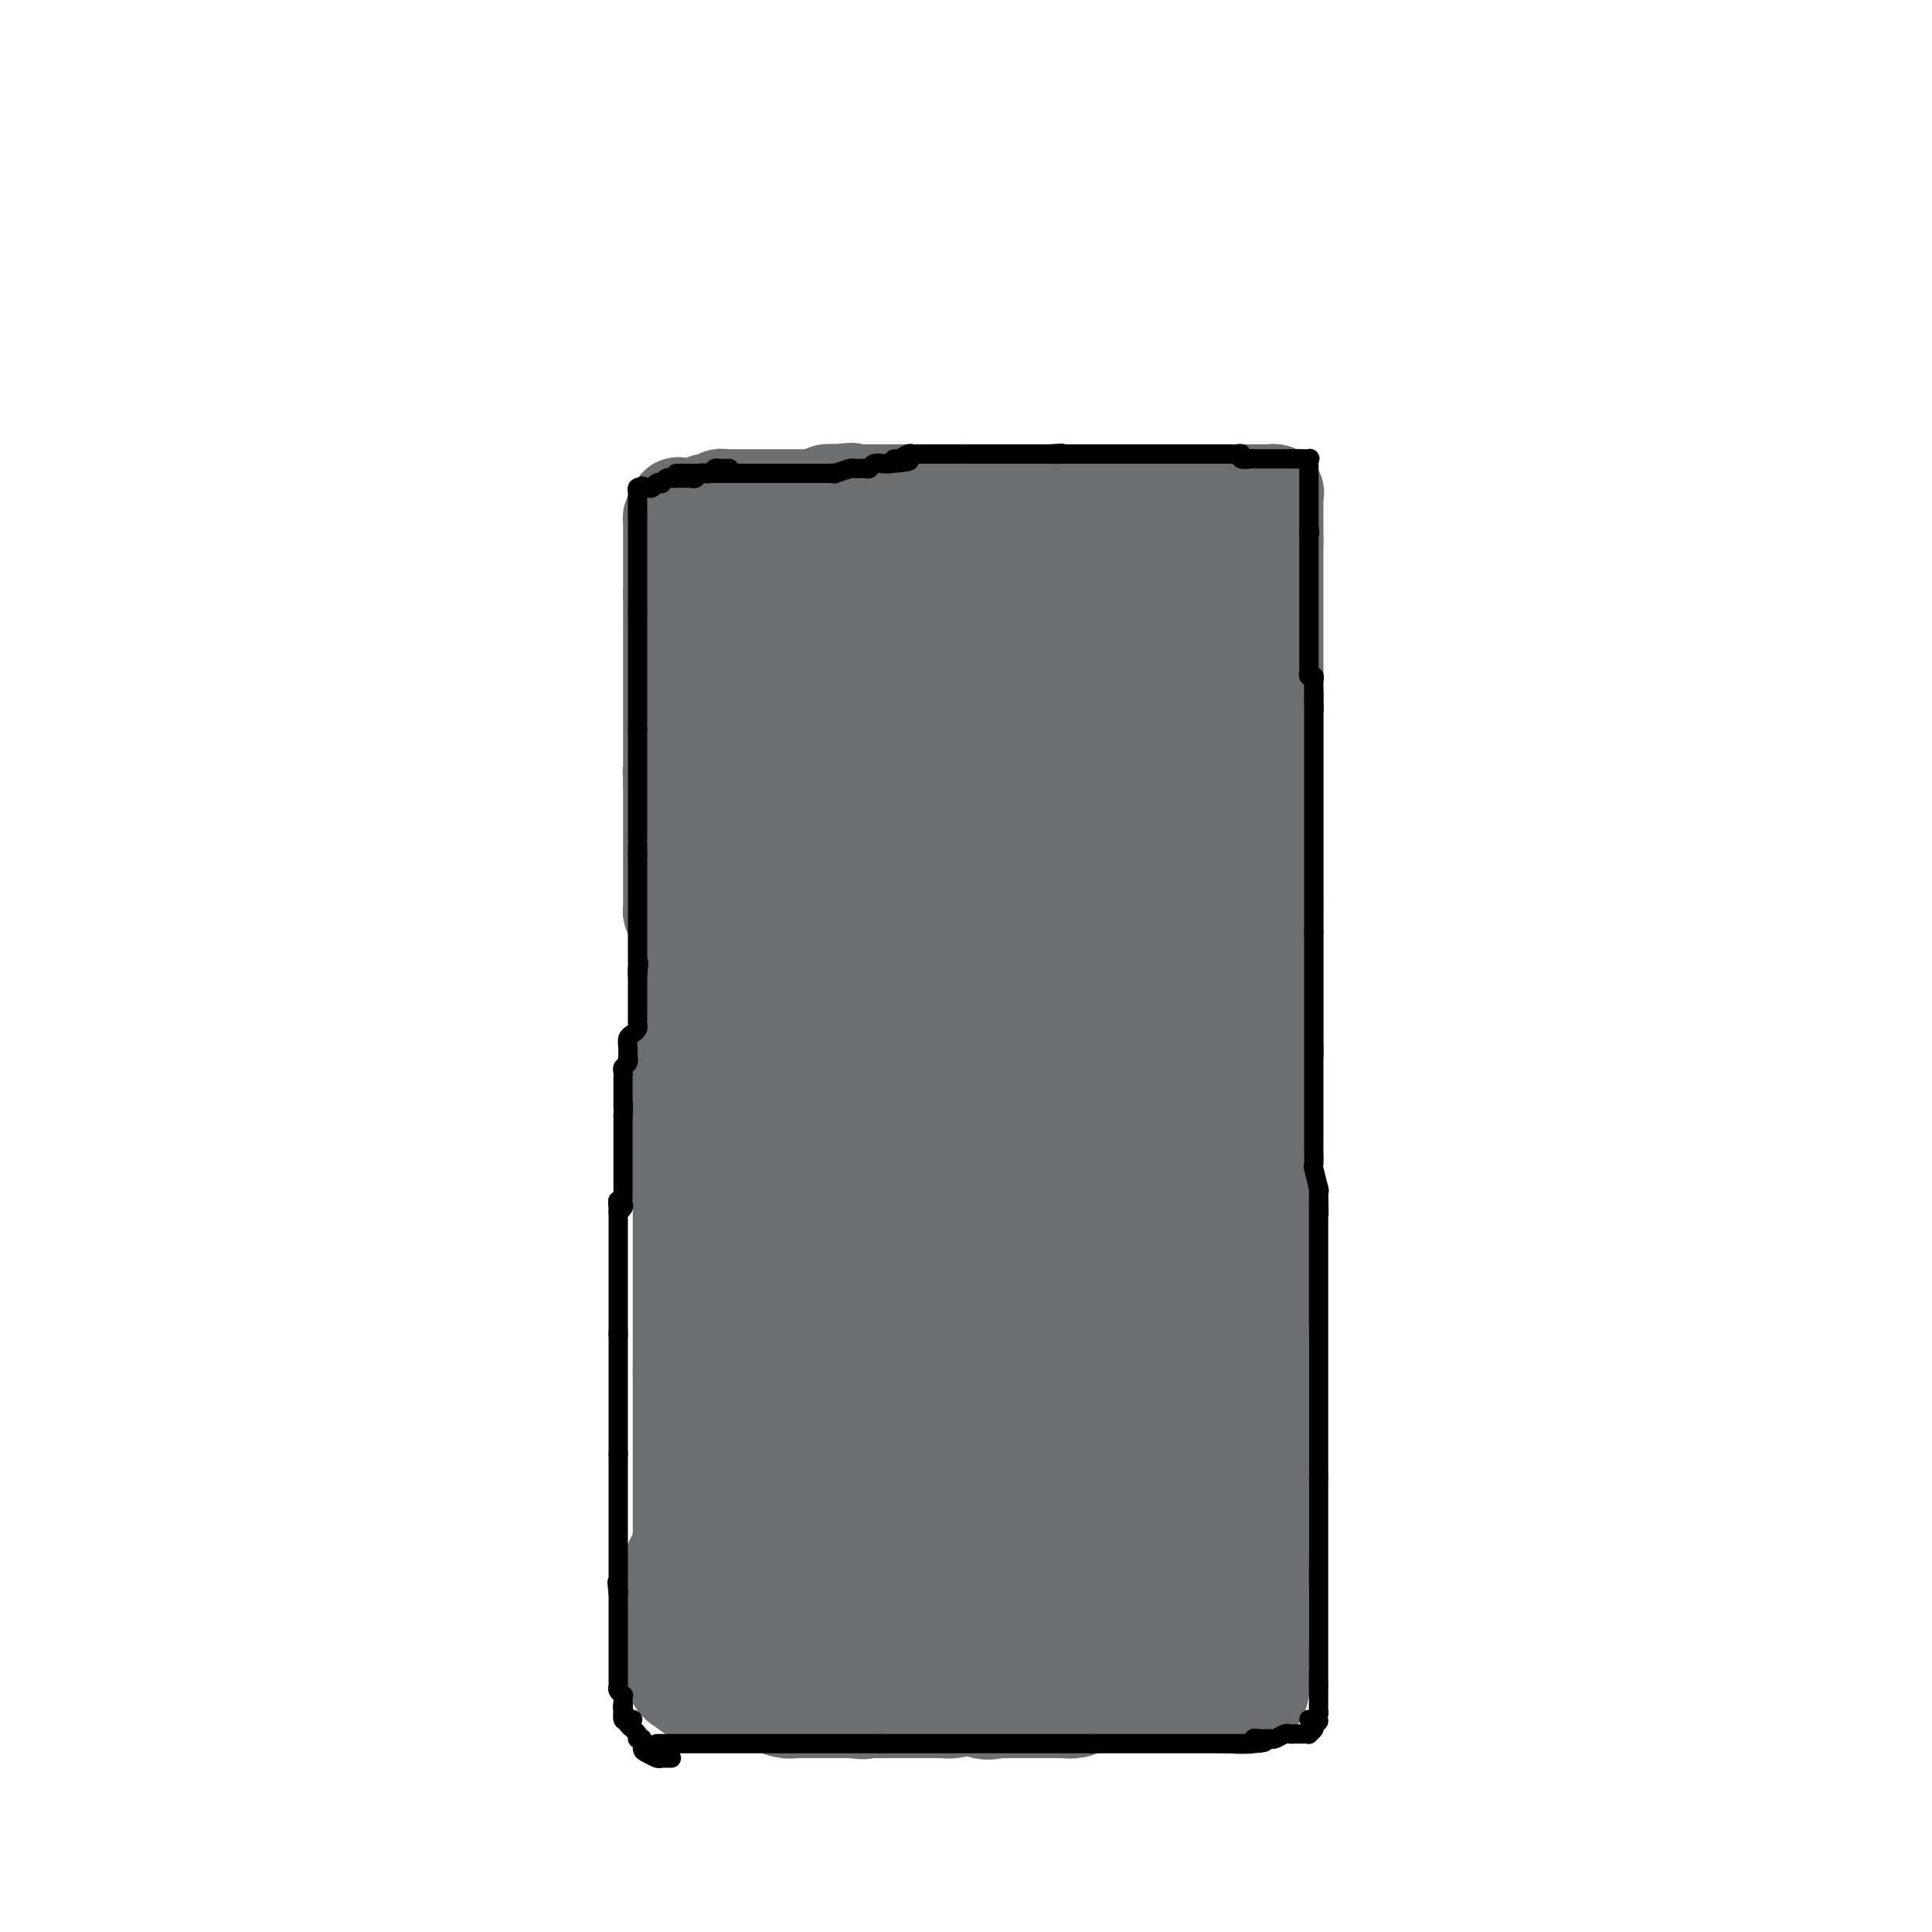 <svg viewBox='0 0 400 400' version='1.1' xmlns='http://www.w3.org/2000/svg' xmlns:xlink='http://www.w3.org/1999/xlink'><g fill='none' stroke='#000000' stroke-width='6' stroke-linecap='round' stroke-linejoin='round'><path d='M140,344c-0.415,0.095 -0.829,0.190 -1,0c-0.171,-0.190 -0.098,-0.666 0,-1c0.098,-0.334 0.223,-0.527 0,-1c-0.223,-0.473 -0.792,-1.227 -1,-2c-0.208,-0.773 -0.056,-1.565 0,-2c0.056,-0.435 0.015,-0.512 0,-1c-0.015,-0.488 -0.004,-1.387 0,-2c0.004,-0.613 0.001,-0.938 0,-1c-0.001,-0.062 -0.000,0.141 0,0c0.000,-0.141 0.000,-0.625 0,-1c-0.000,-0.375 -0.000,-0.639 0,-1c0.000,-0.361 0.000,-0.817 0,-1c-0.000,-0.183 -0.000,-0.091 0,0'/></g>
<g fill='none' stroke='#6D6E70' stroke-width='6' stroke-linecap='round' stroke-linejoin='round'><path d='M140,347c0.111,0.087 0.222,0.173 0,0c-0.222,-0.173 -0.777,-0.606 -1,-1c-0.223,-0.394 -0.112,-0.749 0,-1c0.112,-0.251 0.226,-0.400 0,-1c-0.226,-0.600 -0.793,-1.653 -1,-2c-0.207,-0.347 -0.054,0.010 0,0c0.054,-0.010 0.011,-0.387 0,-1c-0.011,-0.613 0.011,-1.461 0,-2c-0.011,-0.539 -0.056,-0.770 0,-1c0.056,-0.230 0.211,-0.461 0,-1c-0.211,-0.539 -0.789,-1.387 -1,-2c-0.211,-0.613 -0.057,-0.990 0,-1c0.057,-0.010 0.016,0.348 0,0c-0.016,-0.348 -0.008,-1.403 0,-2c0.008,-0.597 0.016,-0.737 0,-1c-0.016,-0.263 -0.057,-0.648 0,-1c0.057,-0.352 0.211,-0.672 0,-1c-0.211,-0.328 -0.788,-0.665 -1,-1c-0.212,-0.335 -0.061,-0.667 0,-1c0.061,-0.333 0.030,-0.666 0,-1'/><path d='M136,326c-0.635,-3.504 -0.223,-1.765 0,-1c0.223,0.765 0.256,0.554 0,0c-0.256,-0.554 -0.801,-1.453 -1,-2c-0.199,-0.547 -0.053,-0.742 0,-1c0.053,-0.258 0.014,-0.580 0,-1c-0.014,-0.420 -0.004,-0.940 0,-1c0.004,-0.060 0.001,0.338 0,0c-0.001,-0.338 -0.000,-1.414 0,-2c0.000,-0.586 0.000,-0.682 0,-1c-0.000,-0.318 -0.000,-0.859 0,-1c0.000,-0.141 0.000,0.116 0,0c-0.000,-0.116 -0.000,-0.605 0,-1c0.000,-0.395 0.000,-0.696 0,-1c-0.000,-0.304 -0.000,-0.610 0,-1c0.000,-0.390 0.000,-0.864 0,-1c-0.000,-0.136 -0.000,0.065 0,0c0.000,-0.065 0.000,-0.395 0,-1c-0.000,-0.605 -0.000,-1.486 0,-2c0.000,-0.514 0.000,-0.663 0,-1c-0.000,-0.337 -0.000,-0.864 0,-1c0.000,-0.136 0.000,0.118 0,0c-0.000,-0.118 -0.000,-0.609 0,-1c0.000,-0.391 0.000,-0.682 0,-1c-0.000,-0.318 -0.000,-0.663 0,-1c0.000,-0.337 0.000,-0.668 0,-1c-0.000,-0.332 0.000,-0.666 0,-1c0.000,-0.334 0.000,-0.667 0,-1c0.000,-0.333 0.000,-0.667 0,-1'/><path d='M135,300c-0.155,-4.185 -0.041,-1.646 0,-1c0.041,0.646 0.011,-0.600 0,-1c-0.011,-0.400 -0.003,0.048 0,0c0.003,-0.048 0.001,-0.591 0,-1c-0.001,-0.409 -0.000,-0.686 0,-1c0.000,-0.314 -0.000,-0.667 0,-1c0.000,-0.333 0.000,-0.646 0,-1c-0.000,-0.354 -0.001,-0.748 0,-1c0.001,-0.252 0.004,-0.363 0,-1c-0.004,-0.637 -0.015,-1.799 0,-2c0.015,-0.201 0.057,0.559 0,0c-0.057,-0.559 -0.212,-2.439 0,-3c0.212,-0.561 0.793,0.196 1,0c0.207,-0.196 0.041,-1.344 0,-2c-0.041,-0.656 0.041,-0.820 0,-1c-0.041,-0.180 -0.207,-0.377 0,-1c0.207,-0.623 0.788,-1.673 1,-2c0.212,-0.327 0.057,0.067 0,0c-0.057,-0.067 -0.015,-0.596 0,-1c0.015,-0.404 0.004,-0.682 0,-1c-0.004,-0.318 -0.001,-0.676 0,-1c0.001,-0.324 -0.001,-0.615 0,-1c0.001,-0.385 0.004,-0.863 0,-1c-0.004,-0.137 -0.015,0.066 0,0c0.015,-0.066 0.057,-0.403 0,-1c-0.057,-0.597 -0.212,-1.455 0,-2c0.212,-0.545 0.792,-0.776 1,-1c0.208,-0.224 0.046,-0.442 0,-1c-0.046,-0.558 0.026,-1.458 0,-2c-0.026,-0.542 -0.150,-0.726 0,-1c0.150,-0.274 0.575,-0.637 1,-1'/><path d='M139,267c0.635,-5.283 0.223,-1.992 0,-1c-0.223,0.992 -0.256,-0.315 0,-1c0.256,-0.685 0.800,-0.747 1,-1c0.200,-0.253 0.058,-0.698 0,-1c-0.058,-0.302 -0.030,-0.462 0,-1c0.030,-0.538 0.061,-1.453 0,-2c-0.061,-0.547 -0.213,-0.726 0,-1c0.213,-0.274 0.793,-0.645 1,-1c0.207,-0.355 0.041,-0.696 0,-1c-0.041,-0.304 0.041,-0.570 0,-1c-0.041,-0.430 -0.207,-1.022 0,-2c0.207,-0.978 0.788,-2.340 1,-3c0.212,-0.660 0.057,-0.618 0,-1c-0.057,-0.382 -0.015,-1.187 0,-2c0.015,-0.813 0.004,-1.635 0,-2c-0.004,-0.365 -0.001,-0.273 0,-1c0.001,-0.727 0.000,-2.274 0,-3c-0.000,-0.726 -0.000,-0.632 0,-1c0.000,-0.368 0.000,-1.197 0,-2c-0.000,-0.803 -0.000,-1.581 0,-2c0.000,-0.419 0.000,-0.479 0,-1c-0.000,-0.521 -0.000,-1.501 0,-2c0.000,-0.499 0.000,-0.515 0,-1c-0.000,-0.485 -0.000,-1.437 0,-2c0.000,-0.563 0.000,-0.736 0,-1c-0.000,-0.264 -0.000,-0.618 0,-1c0.000,-0.382 0.000,-0.790 0,-1c-0.000,-0.210 -0.000,-0.221 0,-1c0.000,-0.779 0.000,-2.325 0,-3c-0.000,-0.675 -0.000,-0.479 0,-1c0.000,-0.521 0.000,-1.761 0,-3'/><path d='M142,220c0.464,-7.565 0.124,-2.976 0,-2c-0.124,0.976 -0.033,-1.660 0,-3c0.033,-1.340 0.009,-1.385 0,-2c-0.009,-0.615 -0.004,-1.802 0,-3c0.004,-1.198 0.005,-2.409 0,-3c-0.005,-0.591 -0.016,-0.564 0,-1c0.016,-0.436 0.061,-1.334 0,-2c-0.061,-0.666 -0.227,-1.098 0,-2c0.227,-0.902 0.845,-2.273 1,-3c0.155,-0.727 -0.155,-0.809 0,-1c0.155,-0.191 0.774,-0.489 1,-1c0.226,-0.511 0.060,-1.234 0,-2c-0.060,-0.766 -0.013,-1.574 0,-2c0.013,-0.426 -0.007,-0.471 0,-1c0.007,-0.529 0.040,-1.543 0,-2c-0.040,-0.457 -0.154,-0.359 0,-1c0.154,-0.641 0.578,-2.022 1,-3c0.422,-0.978 0.844,-1.552 1,-2c0.156,-0.448 0.046,-0.768 0,-1c-0.046,-0.232 -0.026,-0.376 0,-1c0.026,-0.624 0.060,-1.729 0,-2c-0.060,-0.271 -0.212,0.292 0,0c0.212,-0.292 0.789,-1.439 1,-2c0.211,-0.561 0.057,-0.537 0,-1c-0.057,-0.463 -0.015,-1.415 0,-2c0.015,-0.585 0.004,-0.803 0,-1c-0.004,-0.197 -0.001,-0.372 0,-1c0.001,-0.628 0.000,-1.707 0,-2c-0.000,-0.293 -0.000,0.202 0,0c0.000,-0.202 0.000,-1.101 0,-2'/><path d='M147,169c0.939,-8.132 0.788,-2.964 1,-1c0.212,1.964 0.789,0.722 1,0c0.211,-0.722 0.057,-0.925 0,-1c-0.057,-0.075 -0.016,-0.021 0,0c0.016,0.021 0.008,0.011 0,0'/></g>
<g fill='none' stroke='#6D6E70' stroke-width='20' stroke-linecap='round' stroke-linejoin='round'><path d='M145,345c-0.309,0.092 -0.619,0.183 -1,0c-0.381,-0.183 -0.834,-0.641 -1,-1c-0.166,-0.359 -0.044,-0.620 0,-1c0.044,-0.380 0.012,-0.878 0,-1c-0.012,-0.122 -0.003,0.133 0,0c0.003,-0.133 0.001,-0.654 0,-1c-0.001,-0.346 -0.000,-0.516 0,-1c0.000,-0.484 0.000,-1.281 0,-2c-0.000,-0.719 -0.000,-1.362 0,-2c0.000,-0.638 0.000,-1.273 0,-2c-0.000,-0.727 -0.001,-1.547 0,-2c0.001,-0.453 0.004,-0.540 0,-1c-0.004,-0.460 -0.015,-1.293 0,-2c0.015,-0.707 0.056,-1.288 0,-2c-0.056,-0.712 -0.207,-1.557 0,-2c0.207,-0.443 0.774,-0.486 1,-1c0.226,-0.514 0.112,-1.499 0,-2c-0.112,-0.501 -0.222,-0.516 0,-1c0.222,-0.484 0.778,-1.435 1,-2c0.222,-0.565 0.112,-0.743 0,-1c-0.112,-0.257 -0.226,-0.594 0,-1c0.226,-0.406 0.793,-0.881 1,-1c0.207,-0.119 0.056,0.119 0,0c-0.056,-0.119 -0.015,-0.595 0,-1c0.015,-0.405 0.004,-0.738 0,-1c-0.004,-0.262 -0.001,-0.452 0,-1c0.001,-0.548 0.000,-1.455 0,-2c-0.000,-0.545 -0.000,-0.727 0,-1c0.000,-0.273 0.000,-0.636 0,-1'/><path d='M146,309c0.464,-2.957 0.124,-2.351 0,-2c-0.124,0.351 -0.033,0.446 0,0c0.033,-0.446 0.009,-1.433 0,-2c-0.009,-0.567 -0.002,-0.715 0,-1c0.002,-0.285 0.001,-0.706 0,-1c-0.001,-0.294 -0.000,-0.459 0,-1c0.000,-0.541 0.000,-1.458 0,-2c-0.000,-0.542 -0.000,-0.710 0,-1c0.000,-0.290 0.000,-0.704 0,-1c-0.000,-0.296 -0.000,-0.475 0,-1c0.000,-0.525 0.000,-1.398 0,-2c-0.000,-0.602 -0.000,-0.935 0,-1c0.000,-0.065 0.000,0.136 0,0c-0.000,-0.136 -0.000,-0.610 0,-1c0.000,-0.390 0.000,-0.696 0,-1c-0.000,-0.304 -0.000,-0.605 0,-1c0.000,-0.395 0.000,-0.883 0,-1c-0.000,-0.117 -0.000,0.136 0,0c0.000,-0.136 0.000,-0.663 0,-1c-0.000,-0.337 -0.000,-0.486 0,-1c0.000,-0.514 0.000,-1.395 0,-2c-0.000,-0.605 -0.000,-0.936 0,-1c0.000,-0.064 0.000,0.137 0,0c-0.000,-0.137 -0.000,-0.614 0,-1c0.000,-0.386 0.000,-0.681 0,-1c-0.000,-0.319 -0.000,-0.663 0,-1c0.000,-0.337 0.000,-0.669 0,-1'/><path d='M146,281c0.000,-4.219 0.000,-0.766 0,0c0.000,0.766 0.000,-1.155 0,-2c-0.000,-0.845 -0.000,-0.612 0,-1c0.000,-0.388 0.000,-1.395 0,-2c0.000,-0.605 -0.000,-0.806 0,-1c0.000,-0.194 0.000,-0.381 0,-1c0.000,-0.619 0.000,-1.671 0,-2c0.000,-0.329 0.000,0.066 0,0c0.000,-0.066 0.000,-0.591 0,-1c0.000,-0.409 0.000,-0.701 0,-1c0.000,-0.299 0.000,-0.605 0,-1c0.000,-0.395 0.000,-0.879 0,-1c0.000,-0.121 0.000,0.122 0,0c0.000,-0.122 0.000,-0.610 0,-1c-0.000,-0.390 -0.000,-0.681 0,-1c0.000,-0.319 0.000,-0.667 0,-1c-0.000,-0.333 -0.000,-0.653 0,-1c0.000,-0.347 0.000,-0.722 0,-1c-0.000,-0.278 -0.000,-0.459 0,-1c0.000,-0.541 0.000,-1.440 0,-2c0.000,-0.560 0.000,-0.780 0,-1'/><path d='M146,259c0.000,-3.581 0.000,-1.533 0,-1c-0.000,0.533 -0.000,-0.449 0,-1c0.000,-0.551 0.000,-0.673 0,-1c-0.000,-0.327 -0.000,-0.861 0,-1c0.000,-0.139 0.000,0.118 0,0c-0.000,-0.118 -0.000,-0.610 0,-1c0.000,-0.390 0.000,-0.678 0,-1c-0.000,-0.322 -0.000,-0.678 0,-1c0.000,-0.322 0.000,-0.611 0,-1c-0.000,-0.389 -0.000,-0.877 0,-1c0.000,-0.123 0.000,0.121 0,0c-0.000,-0.121 -0.000,-0.606 0,-1c0.000,-0.394 0.001,-0.696 0,-1c-0.001,-0.304 -0.004,-0.610 0,-1c0.004,-0.390 0.015,-0.864 0,-1c-0.015,-0.136 -0.057,0.064 0,0c0.057,-0.064 0.211,-0.394 0,-1c-0.211,-0.606 -0.789,-1.490 -1,-2c-0.211,-0.510 -0.057,-0.647 0,-1c0.057,-0.353 0.015,-0.922 0,-1c-0.015,-0.078 -0.004,0.335 0,0c0.004,-0.335 0.002,-1.417 0,-2c-0.002,-0.583 -0.003,-0.667 0,-1c0.003,-0.333 0.011,-0.914 0,-1c-0.011,-0.086 -0.041,0.323 0,0c0.041,-0.323 0.155,-1.378 0,-2c-0.155,-0.622 -0.577,-0.811 -1,-1'/><path d='M144,234c-0.309,-4.002 -0.083,-1.506 0,-1c0.083,0.506 0.022,-0.976 0,-2c-0.022,-1.024 -0.006,-1.588 0,-2c0.006,-0.412 0.002,-0.670 0,-1c-0.002,-0.330 -0.000,-0.732 0,-1c0.000,-0.268 0.000,-0.400 0,-1c-0.000,-0.600 -0.000,-1.666 0,-2c0.000,-0.334 0.000,0.066 0,0c-0.000,-0.066 -0.000,-0.596 0,-1c0.000,-0.404 0.000,-0.682 0,-1c-0.000,-0.318 -0.000,-0.677 0,-1c0.000,-0.323 0.000,-0.611 0,-1c-0.000,-0.389 -0.000,-0.877 0,-1c0.000,-0.123 0.000,0.121 0,0c-0.000,-0.121 -0.000,-0.606 0,-1c0.000,-0.394 0.000,-0.696 0,-1c-0.000,-0.304 -0.000,-0.610 0,-1c0.000,-0.390 0.000,-0.863 0,-1c-0.000,-0.137 -0.000,0.063 0,0c0.000,-0.063 0.000,-0.387 0,-1c-0.000,-0.613 -0.000,-1.513 0,-2c0.000,-0.487 0.000,-0.559 0,-1c-0.000,-0.441 0.000,-1.249 0,-2c0.000,-0.751 0.000,-1.444 0,-2c0.000,-0.556 0.000,-0.974 0,-1c0.000,-0.026 0.000,0.339 0,0c0.000,-0.339 0.000,-1.383 0,-2c0.000,-0.617 0.000,-0.809 0,-1'/><path d='M140,190c-0.423,-0.333 -0.845,-0.666 -1,-1c-0.155,-0.334 -0.041,-0.668 0,-1c0.041,-0.332 0.011,-0.662 0,-1c-0.011,-0.338 -0.003,-0.682 0,-1c0.003,-0.318 0.001,-0.609 0,-1c-0.001,-0.391 -0.000,-0.883 0,-1c0.000,-0.117 0.000,0.142 0,0c-0.000,-0.142 -0.000,-0.686 0,-1c0.000,-0.314 0.000,-0.397 0,-1c-0.000,-0.603 -0.000,-1.725 0,-2c0.000,-0.275 0.000,0.296 0,0c-0.000,-0.296 -0.000,-1.458 0,-2c0.000,-0.542 0.000,-0.465 0,-1c-0.000,-0.535 -0.000,-1.684 0,-2c0.000,-0.316 0.000,0.201 0,0c-0.000,-0.201 -0.000,-1.118 0,-2c0.000,-0.882 0.000,-1.728 0,-2c-0.000,-0.272 -0.000,0.029 0,0c0.000,-0.029 0.000,-0.389 0,-1c-0.000,-0.611 -0.000,-1.473 0,-2c0.000,-0.527 0.000,-0.719 0,-1c-0.000,-0.281 -0.000,-0.653 0,-1c0.000,-0.347 0.000,-0.670 0,-1c-0.000,-0.330 -0.000,-0.666 0,-1c0.000,-0.334 0.000,-0.667 0,-1c0.000,-0.333 0.000,-0.667 0,-1'/><path d='M139,162c-0.155,-4.390 -0.041,-1.365 0,-1c0.041,0.365 0.011,-1.930 0,-3c-0.011,-1.070 -0.003,-0.916 0,-1c0.003,-0.084 0.001,-0.408 0,-1c-0.001,-0.592 -0.000,-1.453 0,-2c0.000,-0.547 0.000,-0.780 0,-1c-0.000,-0.220 -0.000,-0.426 0,-1c0.000,-0.574 0.000,-1.517 0,-2c-0.000,-0.483 -0.000,-0.505 0,-1c0.000,-0.495 0.000,-1.464 0,-2c-0.000,-0.536 -0.000,-0.640 0,-1c0.000,-0.360 0.000,-0.975 0,-1c-0.000,-0.025 -0.000,0.540 0,0c0.000,-0.540 0.000,-2.186 0,-3c-0.000,-0.814 -0.000,-0.795 0,-1c0.000,-0.205 0.000,-0.632 0,-1c-0.000,-0.368 -0.000,-0.675 0,-1c0.000,-0.325 0.000,-0.668 0,-1c-0.000,-0.332 -0.000,-0.652 0,-1c0.000,-0.348 0.000,-0.724 0,-1c-0.000,-0.276 -0.000,-0.452 0,-1c0.000,-0.548 0.000,-1.468 0,-2c-0.000,-0.532 -0.000,-0.676 0,-1c0.000,-0.324 0.000,-0.828 0,-1c0.000,-0.172 0.000,-0.014 0,0c0.000,0.014 0.000,-0.118 0,-1c0.000,-0.882 0.000,-2.515 0,-3c0.000,-0.485 0.000,0.177 0,0c0.000,-0.177 0.000,-1.193 0,-2c0.000,-0.807 0.000,-1.403 0,-2'/><path d='M139,123c-0.000,-6.391 -0.000,-2.868 0,-2c0.000,0.868 0.000,-0.920 0,-2c-0.000,-1.080 -0.000,-1.454 0,-2c0.000,-0.546 0.000,-1.264 0,-2c-0.000,-0.736 -0.000,-1.489 0,-2c0.000,-0.511 0.000,-0.781 0,-1c-0.000,-0.219 -0.001,-0.387 0,-1c0.001,-0.613 0.003,-1.670 0,-2c-0.003,-0.330 -0.011,0.066 0,0c0.011,-0.066 0.041,-0.595 0,-1c-0.041,-0.405 -0.155,-0.687 0,-1c0.155,-0.313 0.577,-0.656 1,-1'/><path d='M140,106c0.318,-2.646 0.614,-0.761 1,0c0.386,0.761 0.863,0.396 1,0c0.137,-0.396 -0.065,-0.824 0,-1c0.065,-0.176 0.399,-0.099 1,0c0.601,0.099 1.471,0.219 2,0c0.529,-0.219 0.719,-0.777 1,-1c0.281,-0.223 0.654,-0.112 1,0c0.346,0.112 0.667,0.226 1,0c0.333,-0.226 0.680,-0.793 1,-1c0.320,-0.207 0.614,-0.056 1,0c0.386,0.056 0.863,0.015 1,0c0.137,-0.015 -0.066,-0.004 0,0c0.066,0.004 0.403,0.001 1,0c0.597,-0.001 1.455,-0.000 2,0c0.545,0.000 0.778,0.000 1,0c0.222,-0.000 0.433,-0.000 1,0c0.567,0.000 1.488,0.000 2,0c0.512,-0.000 0.614,-0.000 1,0c0.386,0.000 1.055,0.000 2,0c0.945,-0.000 2.165,-0.000 3,0c0.835,0.000 1.285,0.001 2,0c0.715,-0.001 1.696,-0.004 2,0c0.304,0.004 -0.069,0.015 0,0c0.069,-0.015 0.579,-0.057 1,0c0.421,0.057 0.752,0.211 1,0c0.248,-0.211 0.413,-0.788 1,-1c0.587,-0.212 1.596,-0.061 2,0c0.404,0.061 0.202,0.030 0,0'/><path d='M173,102c5.506,-0.619 2.771,-0.166 2,0c-0.771,0.166 0.423,0.044 1,0c0.577,-0.044 0.537,-0.012 1,0c0.463,0.012 1.429,0.003 2,0c0.571,-0.003 0.747,-0.001 1,0c0.253,0.001 0.582,0.000 1,0c0.418,-0.000 0.924,-0.000 1,0c0.076,0.000 -0.278,0.000 0,0c0.278,-0.000 1.190,-0.000 2,0c0.810,0.000 1.519,0.000 2,0c0.481,-0.000 0.735,-0.000 1,0c0.265,0.000 0.542,0.000 1,0c0.458,-0.000 1.096,-0.000 2,0c0.904,0.000 2.073,0.000 3,0c0.927,-0.000 1.612,-0.000 2,0c0.388,0.000 0.478,0.000 1,0c0.522,-0.000 1.477,-0.000 2,0c0.523,0.000 0.616,0.000 1,0c0.384,-0.000 1.061,-0.000 2,0c0.939,0.000 2.139,0.000 3,0c0.861,-0.000 1.381,-0.000 2,0c0.619,0.000 1.335,0.000 2,0c0.665,-0.000 1.278,-0.000 2,0c0.722,0.000 1.553,0.000 2,0c0.447,0.000 0.512,0.000 1,0c0.488,0.000 1.400,0.000 2,0c0.600,0.000 0.887,0.000 1,0c0.113,0.000 0.051,0.000 1,0c0.949,0.000 2.909,0.000 4,0c1.091,0.000 1.312,0.000 2,0c0.688,0.000 1.844,0.000 3,0'/><path d='M226,102c8.258,0.000 2.402,0.000 1,0c-1.402,0.000 1.651,0.000 3,0c1.349,0.000 0.993,0.000 1,0c0.007,0.000 0.377,-0.000 1,0c0.623,0.000 1.501,-0.000 2,0c0.499,0.000 0.620,0.000 1,0c0.380,0.000 1.019,0.000 2,0c0.981,0.000 2.304,-0.000 3,0c0.696,0.000 0.766,0.000 1,0c0.234,0.000 0.631,0.000 1,0c0.369,0.000 0.711,0.000 1,0c0.289,0.000 0.524,0.000 1,0c0.476,0.000 1.192,-0.000 2,0c0.808,0.000 1.708,0.000 2,0c0.292,0.000 -0.023,0.000 0,0c0.023,0.000 0.384,0.000 1,0c0.616,0.000 1.489,0.000 2,0c0.511,0.000 0.662,0.000 1,0c0.338,0.000 0.864,0.000 1,0c0.136,0.000 -0.117,0.000 0,0c0.117,0.000 0.605,0.000 1,0c0.395,0.000 0.697,0.000 1,0c0.303,0.000 0.606,0.000 1,0c0.394,0.000 0.879,0.000 1,0c0.121,0.000 -0.122,0.000 0,0c0.122,0.000 0.610,0.000 1,0c0.390,0.000 0.682,0.000 1,0c0.318,0.000 0.662,0.000 1,0c0.338,0.000 0.669,0.000 1,0'/><path d='M261,102c5.653,0.001 2.285,0.003 1,0c-1.285,-0.003 -0.488,-0.012 0,0c0.488,0.012 0.667,0.046 1,0c0.333,-0.046 0.821,-0.171 1,0c0.179,0.171 0.048,0.636 0,1c-0.048,0.364 -0.013,0.625 0,1c0.013,0.375 0.003,0.863 0,1c-0.003,0.137 -0.001,-0.077 0,0c0.001,0.077 0.000,0.443 0,1c-0.000,0.557 -0.000,1.304 0,2c0.000,0.696 0.000,1.342 0,2c-0.000,0.658 -0.000,1.329 0,2'/><path d='M264,112c0.000,1.739 0.000,1.088 0,1c0.000,-0.088 0.000,0.387 0,1c0.000,0.613 0.000,1.364 0,2c0.000,0.636 0.000,1.158 0,2c0.000,0.842 0.000,2.005 0,3c0.000,0.995 0.000,1.820 0,2c0.000,0.180 0.000,-0.287 0,0c0.000,0.287 0.000,1.327 0,2c0.000,0.673 0.000,0.978 0,2c0.000,1.022 0.000,2.762 0,4c0.000,1.238 0.000,1.973 0,3c-0.000,1.027 0.000,2.347 0,3c0.000,0.653 -0.000,0.640 0,1c0.000,0.360 0.000,1.093 0,2c0.000,0.907 0.000,1.988 0,3c0.000,1.012 0.000,1.957 0,3c0.000,1.043 0.000,2.186 0,3c0.000,0.814 0.000,1.298 0,2c0.000,0.702 0.000,1.621 0,2c0.000,0.379 0.000,0.218 0,1c0.000,0.782 0.000,2.507 0,4c0.000,1.493 0.000,2.755 0,4c0.000,1.245 0.000,2.473 0,4c0.000,1.527 0.000,3.352 0,4c0.000,0.648 0.000,0.119 0,1c0.000,0.881 0.000,3.173 0,4c0.000,0.827 0.000,0.188 0,1c0.000,0.812 0.000,3.073 0,4c0.000,0.927 0.000,0.519 0,1c0.000,0.481 0.000,1.852 0,3c0.000,1.148 0.000,2.074 0,3'/><path d='M264,187c-0.000,12.085 -0.000,4.796 0,3c0.000,-1.796 0.000,1.901 0,4c-0.000,2.099 -0.000,2.599 0,3c0.000,0.401 0.000,0.702 0,2c-0.000,1.298 -0.000,3.594 0,5c0.000,1.406 0.001,1.924 0,3c-0.001,1.076 -0.004,2.711 0,4c0.004,1.289 0.015,2.231 0,3c-0.015,0.769 -0.057,1.366 0,2c0.057,0.634 0.211,1.306 0,2c-0.211,0.694 -0.789,1.409 -1,2c-0.211,0.591 -0.057,1.057 0,2c0.057,0.943 0.015,2.363 0,3c-0.015,0.637 -0.004,0.492 0,1c0.004,0.508 0.001,1.669 0,2c-0.001,0.331 -0.000,-0.168 0,0c0.000,0.168 0.000,1.004 0,2c-0.000,0.996 -0.000,2.154 0,3c0.000,0.846 0.000,1.380 0,2c-0.000,0.620 -0.000,1.326 0,2c0.000,0.674 0.000,1.316 0,2c-0.000,0.684 -0.000,1.409 0,2c0.000,0.591 0.000,1.049 0,2c-0.000,0.951 -0.000,2.395 0,3c0.000,0.605 0.000,0.369 0,1c-0.000,0.631 -0.000,2.127 0,3c0.000,0.873 0.000,1.123 0,2c-0.000,0.877 -0.000,2.379 0,3c0.000,0.621 0.000,0.359 0,1c-0.000,0.641 -0.000,2.183 0,3c0.000,0.817 0.000,0.908 0,1'/><path d='M263,260c-0.382,11.893 -0.838,5.126 -1,3c-0.162,-2.126 -0.029,0.388 0,2c0.029,1.612 -0.045,2.320 0,3c0.045,0.680 0.208,1.332 0,2c-0.208,0.668 -0.788,1.353 -1,2c-0.212,0.647 -0.057,1.257 0,2c0.057,0.743 0.015,1.620 0,2c-0.015,0.380 -0.004,0.262 0,1c0.004,0.738 0.001,2.333 0,3c-0.001,0.667 -0.000,0.405 0,1c0.000,0.595 0.000,2.046 0,3c-0.000,0.954 -0.000,1.412 0,2c0.000,0.588 0.000,1.307 0,2c-0.000,0.693 -0.000,1.360 0,2c0.000,0.640 0.000,1.255 0,2c-0.000,0.745 -0.000,1.622 0,2c0.000,0.378 0.000,0.257 0,1c-0.000,0.743 -0.000,2.349 0,3c0.000,0.651 0.000,0.347 0,1c-0.000,0.653 -0.000,2.262 0,3c0.000,0.738 0.000,0.605 0,1c-0.000,0.395 -0.000,1.318 0,2c0.000,0.682 0.000,1.122 0,2c-0.000,0.878 -0.000,2.194 0,3c0.000,0.806 0.000,1.103 0,2c-0.000,0.897 -0.000,2.394 0,3c0.000,0.606 0.000,0.323 0,1c0.000,0.677 0.000,2.316 0,3c0.000,0.684 0.000,0.415 0,1c0.000,0.585 0.000,2.024 0,3c0.000,0.976 0.000,1.488 0,2'/><path d='M261,325c-0.309,10.417 -0.083,3.961 0,2c0.083,-1.961 0.022,0.574 0,2c-0.022,1.426 -0.006,1.744 0,2c0.006,0.256 0.002,0.449 0,1c-0.002,0.551 -0.000,1.458 0,2c0.000,0.542 0.000,0.719 0,1c-0.000,0.281 -0.000,0.667 0,1c0.000,0.333 0.000,0.614 0,1c-0.000,0.386 -0.000,0.877 0,1c0.000,0.123 0.000,-0.121 0,0c-0.000,0.121 -0.000,0.606 0,1c0.000,0.394 0.000,0.697 0,1c-0.000,0.303 -0.000,0.607 0,1c0.000,0.393 0.000,0.875 0,1c-0.000,0.125 -0.000,-0.107 0,0c0.000,0.107 0.000,0.554 0,1'/><path d='M261,343c-0.001,2.962 -0.003,1.368 0,1c0.003,-0.368 0.011,0.489 0,1c-0.011,0.511 -0.039,0.677 0,1c0.039,0.323 0.146,0.805 0,1c-0.146,0.195 -0.546,0.105 -1,0c-0.454,-0.105 -0.961,-0.224 -1,0c-0.039,0.224 0.392,0.792 0,1c-0.392,0.208 -1.605,0.056 -2,0c-0.395,-0.056 0.030,-0.016 0,0c-0.030,0.016 -0.515,0.008 -1,0'/><path d='M256,348c-0.956,1.016 -0.847,1.057 -1,1c-0.153,-0.057 -0.567,-0.212 -1,0c-0.433,0.212 -0.886,0.793 -1,1c-0.114,0.207 0.110,0.041 0,0c-0.110,-0.041 -0.554,0.041 -1,0c-0.446,-0.041 -0.894,-0.207 -1,0c-0.106,0.207 0.130,0.788 0,1c-0.130,0.212 -0.628,0.057 -1,0c-0.372,-0.057 -0.620,-0.015 -1,0c-0.380,0.015 -0.891,0.004 -1,0c-0.109,-0.004 0.185,0.001 0,0c-0.185,-0.001 -0.849,-0.007 -1,0c-0.151,0.007 0.212,0.026 -1,0c-1.212,-0.026 -3.998,-0.098 -6,0c-2.002,0.098 -3.219,0.366 -5,0c-1.781,-0.366 -4.126,-1.366 -6,-2c-1.874,-0.634 -3.275,-0.902 -4,-1c-0.725,-0.098 -0.772,-0.026 -1,0c-0.228,0.026 -0.637,0.008 -1,0c-0.363,-0.008 -0.682,-0.004 -1,0'/><path d='M222,348c-4.170,-0.465 -0.595,-0.128 0,0c0.595,0.128 -1.791,0.048 -3,0c-1.209,-0.048 -1.241,-0.066 -2,0c-0.759,0.066 -2.244,0.214 -3,0c-0.756,-0.214 -0.784,-0.789 -1,-1c-0.216,-0.211 -0.620,-0.056 -1,0c-0.380,0.056 -0.735,0.015 -1,0c-0.265,-0.015 -0.441,-0.004 -1,0c-0.559,0.004 -1.501,0.001 -2,0c-0.499,-0.001 -0.553,-0.000 -1,0c-0.447,0.000 -1.285,0.000 -2,0c-0.715,-0.000 -1.308,-0.000 -2,0c-0.692,0.000 -1.485,0.000 -2,0c-0.515,-0.000 -0.753,-0.000 -1,0c-0.247,0.000 -0.504,0.000 -1,0c-0.496,-0.000 -1.232,-0.000 -2,0c-0.768,0.000 -1.567,0.000 -2,0c-0.433,-0.000 -0.501,-0.000 -1,0c-0.499,0.000 -1.431,0.000 -2,0c-0.569,-0.000 -0.776,-0.000 -1,0c-0.224,0.000 -0.465,0.000 -1,0c-0.535,-0.000 -1.364,-0.000 -2,0c-0.636,0.000 -1.077,0.000 -2,0c-0.923,-0.000 -2.327,-0.000 -3,0c-0.673,0.000 -0.616,0.000 -1,0c-0.384,-0.000 -1.208,-0.000 -2,0c-0.792,0.000 -1.552,0.000 -2,0c-0.448,-0.000 -0.584,0.000 -1,0c-0.416,0.000 -1.112,0.000 -2,0c-0.888,0.000 -1.968,0.000 -3,0c-1.032,0.000 -2.016,0.000 -3,0'/><path d='M169,347c-8.548,-0.155 -3.418,-0.041 -2,0c1.418,0.041 -0.876,0.010 -2,0c-1.124,-0.010 -1.079,0.001 -1,0c0.079,-0.001 0.191,-0.015 0,0c-0.191,0.015 -0.686,0.057 -1,0c-0.314,-0.057 -0.448,-0.213 -1,0c-0.552,0.213 -1.521,0.795 -2,1c-0.479,0.205 -0.468,0.031 -1,0c-0.532,-0.031 -1.606,0.079 -2,0c-0.394,-0.079 -0.109,-0.348 0,-1c0.109,-0.652 0.043,-1.686 0,-4c-0.043,-2.314 -0.064,-5.908 0,-9c0.064,-3.092 0.213,-5.683 0,-8c-0.213,-2.317 -0.789,-4.359 -1,-6c-0.211,-1.641 -0.056,-2.880 0,-4c0.056,-1.120 0.015,-2.120 0,-3c-0.015,-0.880 -0.004,-1.639 0,-2c0.004,-0.361 0.001,-0.324 0,-1c-0.001,-0.676 -0.000,-2.067 0,-3c0.000,-0.933 0.000,-1.410 0,-2c-0.000,-0.590 -0.000,-1.295 0,-2'/><path d='M156,303c-0.382,-6.344 -0.836,-2.205 -1,-1c-0.164,1.205 -0.037,-0.524 0,-1c0.037,-0.476 -0.015,0.302 0,1c0.015,0.698 0.098,1.315 0,2c-0.098,0.685 -0.376,1.437 0,3c0.376,1.563 1.406,3.935 2,6c0.594,2.065 0.750,3.821 1,5c0.250,1.179 0.592,1.780 1,2c0.408,0.220 0.883,0.059 1,0c0.117,-0.059 -0.122,-0.016 0,0c0.122,0.016 0.606,0.004 1,0c0.394,-0.004 0.697,-0.001 1,0c0.303,0.001 0.606,0.001 1,0c0.394,-0.001 0.879,-0.003 1,0c0.121,0.003 -0.122,0.013 0,0c0.122,-0.013 0.607,-0.047 1,0c0.393,0.047 0.693,0.176 1,0c0.307,-0.176 0.622,-0.657 1,-2c0.378,-1.343 0.820,-3.548 2,-6c1.180,-2.452 3.100,-5.152 4,-7c0.900,-1.848 0.781,-2.844 1,-4c0.219,-1.156 0.777,-2.473 1,-3c0.223,-0.527 0.112,-0.263 0,0'/><path d='M175,298c2.067,-3.422 2.733,-0.978 3,0c0.267,0.978 0.133,0.489 0,0'/></g>
<g fill='none' stroke='#6D6E70' stroke-width='28' stroke-linecap='round' stroke-linejoin='round'><path d='M173,325c0.007,0.311 0.013,0.623 0,1c-0.013,0.377 -0.046,0.821 0,1c0.046,0.179 0.169,0.093 0,0c-0.169,-0.093 -0.632,-0.194 -1,0c-0.368,0.194 -0.643,0.683 -1,1c-0.357,0.317 -0.798,0.461 -1,0c-0.202,-0.461 -0.167,-1.529 0,-2c0.167,-0.471 0.464,-0.347 1,-1c0.536,-0.653 1.310,-2.084 2,-3c0.690,-0.916 1.295,-1.317 2,-2c0.705,-0.683 1.508,-1.647 2,-2c0.492,-0.353 0.671,-0.095 1,0c0.329,0.095 0.808,0.027 1,0c0.192,-0.027 0.096,-0.014 0,0'/><path d='M184,325c0.445,0.118 0.889,0.236 1,0c0.111,-0.236 -0.113,-0.828 0,-3c0.113,-2.172 0.562,-5.926 0,-9c-0.562,-3.074 -2.137,-5.469 -3,-10c-0.863,-4.531 -1.016,-11.199 -2,-17c-0.984,-5.801 -2.800,-10.737 -4,-16c-1.200,-5.263 -1.786,-10.854 -2,-15c-0.214,-4.146 -0.057,-6.848 0,-10c0.057,-3.152 0.015,-6.754 0,-10c-0.015,-3.246 -0.003,-6.135 0,-8c0.003,-1.865 -0.003,-2.706 0,-4c0.003,-1.294 0.015,-3.041 0,-4c-0.015,-0.959 -0.058,-1.131 0,-2c0.058,-0.869 0.217,-2.435 0,-3c-0.217,-0.565 -0.808,-0.127 -1,0c-0.192,0.127 0.017,-0.056 0,0c-0.017,0.056 -0.259,0.351 -1,1c-0.741,0.649 -1.981,1.653 -3,4c-1.019,2.347 -1.817,6.039 -3,9c-1.183,2.961 -2.752,5.192 -4,10c-1.248,4.808 -2.177,12.195 -3,16c-0.823,3.805 -1.540,4.030 -2,5c-0.460,0.970 -0.662,2.684 -1,4c-0.338,1.316 -0.811,2.233 -1,3c-0.189,0.767 -0.095,1.383 0,2'/><path d='M155,268c-1.099,5.460 -0.347,4.112 0,4c0.347,-0.112 0.289,1.014 0,2c-0.289,0.986 -0.809,1.833 -1,3c-0.191,1.167 -0.052,2.656 0,4c0.052,1.344 0.018,2.545 0,4c-0.018,1.455 -0.019,3.163 0,4c0.019,0.837 0.058,0.802 0,1c-0.058,0.198 -0.212,0.630 0,1c0.212,0.370 0.789,0.680 1,1c0.211,0.320 0.056,0.650 0,1c-0.056,0.350 -0.012,0.721 0,1c0.012,0.279 -0.007,0.468 0,1c0.007,0.532 0.040,1.409 0,2c-0.040,0.591 -0.153,0.895 0,1c0.153,0.105 0.571,0.009 1,0c0.429,-0.009 0.869,0.068 1,0c0.131,-0.068 -0.046,-0.281 0,-2c0.046,-1.719 0.314,-4.945 0,-8c-0.314,-3.055 -1.211,-5.938 -2,-8c-0.789,-2.062 -1.469,-3.302 -2,-5c-0.531,-1.698 -0.913,-3.855 -1,-6c-0.087,-2.145 0.120,-4.280 0,-6c-0.120,-1.720 -0.568,-3.027 -1,-4c-0.432,-0.973 -0.848,-1.611 -1,-2c-0.152,-0.389 -0.041,-0.527 0,-1c0.041,-0.473 0.011,-1.281 0,-2c-0.011,-0.719 -0.003,-1.348 0,-2c0.003,-0.652 0.002,-1.326 0,-2'/><path d='M150,250c-1.095,-6.460 -0.332,-3.611 0,-3c0.332,0.611 0.233,-1.016 0,-2c-0.233,-0.984 -0.598,-1.323 -1,-2c-0.402,-0.677 -0.840,-1.691 -1,-2c-0.160,-0.309 -0.043,0.087 0,0c0.043,-0.087 0.011,-0.657 0,-1c-0.011,-0.343 -0.002,-0.459 0,-1c0.002,-0.541 -0.003,-1.507 0,-2c0.003,-0.493 0.015,-0.512 0,-1c-0.015,-0.488 -0.057,-1.444 0,-2c0.057,-0.556 0.211,-0.714 0,-1c-0.211,-0.286 -0.789,-0.702 -1,-1c-0.211,-0.298 -0.057,-0.478 0,-1c0.057,-0.522 0.015,-1.385 0,-2c-0.015,-0.615 -0.004,-0.981 0,-1c0.004,-0.019 0.001,0.308 0,0c-0.001,-0.308 -0.000,-1.251 0,-2c0.000,-0.749 0.000,-1.303 0,-2c-0.000,-0.697 -0.000,-1.538 0,-2c0.000,-0.462 0.000,-0.544 0,-1c-0.000,-0.456 -0.000,-1.287 0,-2c0.000,-0.713 0.000,-1.308 0,-2c-0.000,-0.692 -0.000,-1.482 0,-2c0.000,-0.518 0.000,-0.763 0,-1c-0.000,-0.237 -0.000,-0.464 0,-1c0.000,-0.536 0.000,-1.380 0,-2c-0.000,-0.620 -0.000,-1.017 0,-2c0.000,-0.983 0.000,-2.552 0,-3c-0.000,-0.448 -0.000,0.226 0,0c0.000,-0.226 0.000,-1.350 0,-2c-0.000,-0.650 -0.000,-0.825 0,-1'/><path d='M147,203c-0.464,-7.451 -0.124,-2.579 0,-1c0.124,1.579 0.033,-0.137 0,-1c-0.033,-0.863 -0.009,-0.874 0,-1c0.009,-0.126 0.002,-0.366 0,-1c-0.002,-0.634 -0.001,-1.661 0,-2c0.001,-0.339 0.000,0.011 0,0c-0.000,-0.011 -0.000,-0.384 0,-1c0.000,-0.616 0.000,-1.475 0,-2c-0.000,-0.525 -0.000,-0.716 0,-1c0.000,-0.284 0.000,-0.661 0,-1c-0.000,-0.339 -0.001,-0.642 0,-1c0.001,-0.358 0.004,-0.773 0,-1c-0.004,-0.227 -0.016,-0.266 0,-1c0.016,-0.734 0.060,-2.162 0,-3c-0.060,-0.838 -0.224,-1.085 0,-2c0.224,-0.915 0.835,-2.498 1,-3c0.165,-0.502 -0.118,0.077 0,-1c0.118,-1.077 0.636,-3.811 1,-5c0.364,-1.189 0.575,-0.834 1,-2c0.425,-1.166 1.065,-3.853 2,-6c0.935,-2.147 2.167,-3.756 3,-5c0.833,-1.244 1.269,-2.125 2,-4c0.731,-1.875 1.757,-4.745 3,-7c1.243,-2.255 2.703,-3.896 4,-6c1.297,-2.104 2.431,-4.673 4,-7c1.569,-2.327 3.573,-4.414 5,-6c1.427,-1.586 2.277,-2.671 3,-4c0.723,-1.329 1.317,-2.903 2,-4c0.683,-1.097 1.453,-1.719 2,-2c0.547,-0.281 0.871,-0.223 1,0c0.129,0.223 0.065,0.612 0,1'/><path d='M181,123c1.837,-2.069 -0.070,0.257 -1,1c-0.930,0.743 -0.884,-0.098 -1,0c-0.116,0.098 -0.393,1.137 -1,2c-0.607,0.863 -1.543,1.552 -2,2c-0.457,0.448 -0.436,0.656 -1,1c-0.564,0.344 -1.712,0.824 -2,1c-0.288,0.176 0.286,0.047 0,0c-0.286,-0.047 -1.430,-0.013 -2,0c-0.570,0.013 -0.567,0.003 -1,0c-0.433,-0.003 -1.304,-0.001 -2,0c-0.696,0.001 -1.219,0.000 -2,0c-0.781,-0.000 -1.820,-0.000 -2,0c-0.180,0.000 0.499,0.001 0,0c-0.499,-0.001 -2.176,-0.003 -3,0c-0.824,0.003 -0.795,0.012 -1,0c-0.205,-0.012 -0.643,-0.045 -1,0c-0.357,0.045 -0.631,0.167 -1,0c-0.369,-0.167 -0.831,-0.622 -1,-1c-0.169,-0.378 -0.045,-0.678 0,-1c0.045,-0.322 0.012,-0.665 0,-1c-0.012,-0.335 -0.003,-0.663 0,-1c0.003,-0.337 0.001,-0.685 0,-1c-0.001,-0.315 -0.000,-0.598 0,-1c0.000,-0.402 0.000,-0.922 0,-1c-0.000,-0.078 -0.000,0.287 0,0c0.000,-0.287 0.000,-1.225 0,-2c-0.000,-0.775 -0.000,-1.388 0,-2'/><path d='M157,119c0.011,-1.765 0.540,-0.678 1,0c0.460,0.678 0.851,0.948 1,1c0.149,0.052 0.055,-0.114 0,1c-0.055,1.114 -0.071,3.506 0,5c0.071,1.494 0.229,2.089 0,4c-0.229,1.911 -0.844,5.137 -1,7c-0.156,1.863 0.149,2.362 0,3c-0.149,0.638 -0.751,1.416 -1,2c-0.249,0.584 -0.143,0.973 0,1c0.143,0.027 0.325,-0.310 1,-1c0.675,-0.690 1.844,-1.733 2,-2c0.156,-0.267 -0.701,0.243 0,-1c0.701,-1.243 2.961,-4.241 4,-6c1.039,-1.759 0.857,-2.281 1,-3c0.143,-0.719 0.612,-1.634 1,-2c0.388,-0.366 0.694,-0.183 1,0'/><path d='M167,128c1.686,-2.287 0.900,-0.505 1,0c0.100,0.505 1.088,-0.268 3,0c1.912,0.268 4.750,1.577 7,3c2.250,1.423 3.911,2.960 6,5c2.089,2.040 4.606,4.584 6,7c1.394,2.416 1.666,4.705 2,7c0.334,2.295 0.732,4.597 1,7c0.268,2.403 0.406,4.909 0,8c-0.406,3.091 -1.358,6.768 -2,10c-0.642,3.232 -0.975,6.020 -2,9c-1.025,2.980 -2.743,6.151 -4,9c-1.257,2.849 -2.053,5.376 -3,8c-0.947,2.624 -2.043,5.343 -3,7c-0.957,1.657 -1.774,2.251 -2,3c-0.226,0.749 0.138,1.655 0,2c-0.138,0.345 -0.777,0.131 -1,0c-0.223,-0.131 -0.030,-0.178 0,-1c0.030,-0.822 -0.104,-2.420 0,-4c0.104,-1.580 0.445,-3.144 1,-6c0.555,-2.856 1.325,-7.005 2,-11c0.675,-3.995 1.254,-7.834 2,-12c0.746,-4.166 1.660,-8.657 2,-12c0.340,-3.343 0.105,-5.537 0,-7c-0.105,-1.463 -0.079,-2.194 0,-3c0.079,-0.806 0.211,-1.689 0,-2c-0.211,-0.311 -0.766,-0.052 -1,0c-0.234,0.052 -0.145,-0.102 -1,1c-0.855,1.102 -2.652,3.460 -4,6c-1.348,2.540 -2.248,5.261 -3,8c-0.752,2.739 -1.358,5.497 -2,8c-0.642,2.503 -1.321,4.752 -2,7'/><path d='M170,185c-1.070,4.703 -0.244,4.959 0,6c0.244,1.041 -0.093,2.867 0,5c0.093,2.133 0.615,4.571 1,6c0.385,1.429 0.633,1.847 1,2c0.367,0.153 0.854,0.041 1,0c0.146,-0.041 -0.050,-0.012 0,0c0.050,0.012 0.345,0.007 1,0c0.655,-0.007 1.669,-0.015 2,0c0.331,0.015 -0.022,0.055 1,-1c1.022,-1.055 3.419,-3.204 5,-6c1.581,-2.796 2.347,-6.240 4,-11c1.653,-4.760 4.194,-10.837 6,-16c1.806,-5.163 2.876,-9.413 4,-13c1.124,-3.587 2.301,-6.512 3,-8c0.699,-1.488 0.920,-1.539 1,-1c0.080,0.539 0.021,1.668 0,5c-0.021,3.332 -0.002,8.866 0,14c0.002,5.134 -0.013,9.868 0,18c0.013,8.132 0.055,19.660 0,26c-0.055,6.340 -0.208,7.490 0,9c0.208,1.510 0.778,3.378 1,4c0.222,0.622 0.096,-0.003 0,0c-0.096,0.003 -0.162,0.635 0,1c0.162,0.365 0.552,0.463 1,0c0.448,-0.463 0.954,-1.489 2,-3c1.046,-1.511 2.631,-3.508 4,-7c1.369,-3.492 2.522,-8.479 4,-13c1.478,-4.521 3.279,-8.578 5,-13c1.721,-4.422 3.360,-9.211 5,-14'/><path d='M222,175c2.164,-7.141 0.575,-4.993 0,-5c-0.575,-0.007 -0.137,-2.169 0,-3c0.137,-0.831 -0.028,-0.330 0,1c0.028,1.330 0.249,3.489 0,5c-0.249,1.511 -0.967,2.375 -2,7c-1.033,4.625 -2.382,13.012 -4,21c-1.618,7.988 -3.505,15.578 -5,23c-1.495,7.422 -2.597,14.678 -3,20c-0.403,5.322 -0.108,8.712 0,11c0.108,2.288 0.029,3.475 0,4c-0.029,0.525 -0.009,0.389 0,0c0.009,-0.389 0.007,-1.029 0,-2c-0.007,-0.971 -0.017,-2.271 0,-3c0.017,-0.729 0.063,-0.886 2,-6c1.937,-5.114 5.766,-15.183 8,-23c2.234,-7.817 2.872,-13.380 4,-19c1.128,-5.620 2.747,-11.298 4,-17c1.253,-5.702 2.140,-11.429 3,-16c0.860,-4.571 1.695,-7.985 2,-11c0.305,-3.015 0.082,-5.631 0,-7c-0.082,-1.369 -0.024,-1.492 0,-2c0.024,-0.508 0.012,-1.401 0,-1c-0.012,0.401 -0.024,2.097 0,3c0.024,0.903 0.086,1.015 0,5c-0.086,3.985 -0.319,11.844 0,18c0.319,6.156 1.188,10.609 2,15c0.812,4.391 1.565,8.721 2,12c0.435,3.279 0.553,5.508 1,7c0.447,1.492 1.224,2.246 2,3'/><path d='M238,215c0.967,5.738 -0.117,1.584 0,0c0.117,-1.584 1.435,-0.599 2,0c0.565,0.599 0.376,0.812 1,0c0.624,-0.812 2.061,-2.649 3,-4c0.939,-1.351 1.380,-2.218 2,-4c0.620,-1.782 1.420,-4.481 2,-7c0.580,-2.519 0.941,-4.858 2,-9c1.059,-4.142 2.818,-10.087 4,-13c1.182,-2.913 1.788,-2.794 2,-3c0.212,-0.206 0.029,-0.738 0,0c-0.029,0.738 0.097,2.746 0,4c-0.097,1.254 -0.418,1.755 -1,4c-0.582,2.245 -1.424,6.233 -2,9c-0.576,2.767 -0.887,4.313 -1,6c-0.113,1.687 -0.030,3.516 0,5c0.030,1.484 0.006,2.623 0,3c-0.006,0.377 0.006,-0.006 0,0c-0.006,0.006 -0.028,0.403 0,1c0.028,0.597 0.107,1.396 0,2c-0.107,0.604 -0.400,1.015 -1,2c-0.600,0.985 -1.506,2.546 -2,4c-0.494,1.454 -0.577,2.803 -1,5c-0.423,2.197 -1.185,5.242 -2,8c-0.815,2.758 -1.682,5.229 -2,7c-0.318,1.771 -0.085,2.842 0,4c0.085,1.158 0.023,2.403 0,3c-0.023,0.597 -0.006,0.545 0,1c0.006,0.455 0.002,1.416 0,2c-0.002,0.584 -0.001,0.792 0,1'/><path d='M244,246c-1.902,11.819 -0.656,5.868 -1,5c-0.344,-0.868 -2.277,3.347 -3,6c-0.723,2.653 -0.237,3.743 -1,6c-0.763,2.257 -2.773,5.682 -4,8c-1.227,2.318 -1.669,3.529 -2,5c-0.331,1.471 -0.552,3.204 -2,5c-1.448,1.796 -4.123,3.657 -6,6c-1.877,2.343 -2.955,5.167 -5,7c-2.045,1.833 -5.058,2.674 -8,4c-2.942,1.326 -5.813,3.136 -9,4c-3.187,0.864 -6.690,0.782 -10,1c-3.310,0.218 -6.428,0.736 -11,1c-4.572,0.264 -10.598,0.274 -13,0c-2.402,-0.274 -1.180,-0.832 -1,-1c0.180,-0.168 -0.681,0.052 -1,0c-0.319,-0.052 -0.096,-0.377 0,-1c0.096,-0.623 0.066,-1.543 0,-3c-0.066,-1.457 -0.169,-3.450 0,-5c0.169,-1.550 0.608,-2.657 1,-4c0.392,-1.343 0.735,-2.923 1,-5c0.265,-2.077 0.452,-4.651 1,-7c0.548,-2.349 1.458,-4.474 2,-6c0.542,-1.526 0.716,-2.454 1,-4c0.284,-1.546 0.678,-3.710 1,-5c0.322,-1.290 0.573,-1.705 1,-3c0.427,-1.295 1.031,-3.469 2,-5c0.969,-1.531 2.304,-2.419 3,-3c0.696,-0.581 0.754,-0.857 1,-2c0.246,-1.143 0.682,-3.154 1,-4c0.318,-0.846 0.520,-0.527 1,-1c0.480,-0.473 1.240,-1.736 2,-3'/><path d='M185,242c2.546,-5.803 1.412,-2.311 1,-1c-0.412,1.311 -0.102,0.440 0,1c0.102,0.560 -0.006,2.549 0,3c0.006,0.451 0.124,-0.637 1,3c0.876,3.637 2.511,12.000 4,19c1.489,7.000 2.833,12.636 4,18c1.167,5.364 2.158,10.456 3,15c0.842,4.544 1.536,8.540 2,11c0.464,2.460 0.699,3.382 1,4c0.301,0.618 0.669,0.930 1,1c0.331,0.070 0.624,-0.102 1,0c0.376,0.102 0.833,0.479 1,0c0.167,-0.479 0.043,-1.815 0,-3c-0.043,-1.185 -0.006,-2.221 0,-6c0.006,-3.779 -0.019,-10.301 0,-15c0.019,-4.699 0.083,-7.574 0,-11c-0.083,-3.426 -0.311,-7.402 0,-11c0.311,-3.598 1.163,-6.818 2,-9c0.837,-2.182 1.660,-3.327 2,-5c0.340,-1.673 0.199,-3.874 0,-5c-0.199,-1.126 -0.455,-1.178 0,-2c0.455,-0.822 1.623,-2.414 2,-3c0.377,-0.586 -0.035,-0.168 0,0c0.035,0.168 0.518,0.084 1,0'/><path d='M211,246c1.236,-3.724 0.826,-1.032 1,0c0.174,1.032 0.932,0.406 1,0c0.068,-0.406 -0.552,-0.590 0,0c0.552,0.590 2.278,1.956 3,3c0.722,1.044 0.441,1.765 1,4c0.559,2.235 1.958,5.982 3,10c1.042,4.018 1.728,8.306 2,12c0.272,3.694 0.129,6.795 0,10c-0.129,3.205 -0.245,6.515 0,9c0.245,2.485 0.850,4.146 1,5c0.150,0.854 -0.156,0.902 0,1c0.156,0.098 0.773,0.245 1,0c0.227,-0.245 0.064,-0.883 0,-1c-0.064,-0.117 -0.030,0.288 0,-1c0.030,-1.288 0.056,-4.267 0,-7c-0.056,-2.733 -0.194,-5.219 0,-9c0.194,-3.781 0.719,-8.857 1,-13c0.281,-4.143 0.317,-7.352 1,-11c0.683,-3.648 2.011,-7.736 3,-11c0.989,-3.264 1.638,-5.704 2,-8c0.362,-2.296 0.437,-4.450 1,-6c0.563,-1.550 1.615,-2.498 2,-3c0.385,-0.502 0.104,-0.558 0,-1c-0.104,-0.442 -0.030,-1.269 0,-1c0.030,0.269 0.015,1.635 0,3'/><path d='M234,231c1.051,-3.147 -0.320,2.486 -1,5c-0.680,2.514 -0.667,1.910 -1,5c-0.333,3.090 -1.012,9.875 -2,15c-0.988,5.125 -2.285,8.591 -3,12c-0.715,3.409 -0.849,6.760 -1,9c-0.151,2.240 -0.320,3.368 -1,5c-0.680,1.632 -1.872,3.769 -3,6c-1.128,2.231 -2.194,4.556 -3,7c-0.806,2.444 -1.354,5.007 -2,7c-0.646,1.993 -1.390,3.416 -2,5c-0.610,1.584 -1.085,3.330 -2,5c-0.915,1.670 -2.268,3.263 -3,5c-0.732,1.737 -0.841,3.617 -1,5c-0.159,1.383 -0.367,2.268 -1,3c-0.633,0.732 -1.690,1.309 -2,2c-0.310,0.691 0.127,1.494 0,2c-0.127,0.506 -0.816,0.714 -1,1c-0.184,0.286 0.139,0.651 0,1c-0.139,0.349 -0.739,0.682 -1,1c-0.261,0.318 -0.183,0.621 0,1c0.183,0.379 0.472,0.833 1,1c0.528,0.167 1.294,0.048 2,0c0.706,-0.048 1.353,-0.024 2,0'/><path d='M209,334c1.538,0.155 2.884,0.041 4,0c1.116,-0.041 2.001,-0.011 3,0c0.999,0.011 2.113,0.003 3,0c0.887,-0.003 1.547,-0.001 2,0c0.453,0.001 0.700,0.000 1,0c0.300,-0.000 0.654,-0.000 1,0c0.346,0.000 0.684,0.000 1,0c0.316,-0.000 0.609,-0.000 1,0c0.391,0.000 0.878,0.000 1,0c0.122,-0.000 -0.122,-0.000 0,0c0.122,0.000 0.610,0.000 1,0c0.390,-0.000 0.682,-0.000 1,0c0.318,0.000 0.663,0.000 1,0c0.337,-0.000 0.667,-0.000 1,0c0.333,0.000 0.667,0.000 1,0c0.333,-0.000 0.663,-0.000 1,0c0.337,0.000 0.682,0.000 1,0c0.318,-0.000 0.610,-0.000 1,0c0.390,0.000 0.878,0.000 1,0c0.122,-0.000 -0.122,-0.000 0,0c0.122,0.000 0.610,0.000 1,0c0.390,-0.000 0.683,-0.000 1,0c0.317,0.000 0.659,0.000 1,0'/><path d='M238,334c4.648,0.000 1.769,0.001 1,0c-0.769,-0.001 0.572,-0.003 1,0c0.428,0.003 -0.057,0.012 0,0c0.057,-0.012 0.656,-0.045 1,0c0.344,0.045 0.432,0.167 1,0c0.568,-0.167 1.616,-0.622 2,-1c0.384,-0.378 0.103,-0.677 0,-1c-0.103,-0.323 -0.028,-0.669 0,-1c0.028,-0.331 0.007,-0.647 0,-1c-0.007,-0.353 -0.002,-0.743 0,-1c0.002,-0.257 0.001,-0.382 0,-1c-0.001,-0.618 -0.000,-1.729 0,-3c0.000,-1.271 0.000,-2.702 0,-4c-0.000,-1.298 -0.000,-2.464 0,-4c0.000,-1.536 0.000,-3.444 0,-5c-0.000,-1.556 -0.001,-2.762 0,-4c0.001,-1.238 0.003,-2.509 0,-4c-0.003,-1.491 -0.012,-3.203 0,-5c0.012,-1.797 0.046,-3.679 0,-5c-0.046,-1.321 -0.170,-2.080 0,-4c0.170,-1.920 0.635,-5.002 1,-7c0.365,-1.998 0.631,-2.911 1,-4c0.369,-1.089 0.841,-2.354 1,-3c0.159,-0.646 0.004,-0.674 0,-1c-0.004,-0.326 0.142,-0.950 0,-1c-0.142,-0.050 -0.571,0.475 -1,1'/><path d='M246,275c0.016,-8.182 -0.946,0.364 -2,5c-1.054,4.636 -2.202,5.361 -3,7c-0.798,1.639 -1.246,4.192 -3,7c-1.754,2.808 -4.816,5.869 -7,9c-2.184,3.131 -3.492,6.330 -5,9c-1.508,2.670 -3.217,4.809 -4,7c-0.783,2.191 -0.641,4.432 -1,6c-0.359,1.568 -1.218,2.462 -2,4c-0.782,1.538 -1.485,3.721 -2,5c-0.515,1.279 -0.840,1.653 -1,2c-0.160,0.347 -0.153,0.667 0,1c0.153,0.333 0.453,0.680 0,1c-0.453,0.320 -1.658,0.614 -3,0c-1.342,-0.614 -2.820,-2.136 -5,-3c-2.180,-0.864 -5.060,-1.069 -8,-2c-2.940,-0.931 -5.939,-2.589 -9,-4c-3.061,-1.411 -6.185,-2.574 -8,-3c-1.815,-0.426 -2.321,-0.114 -3,0c-0.679,0.114 -1.531,0.031 -2,0c-0.469,-0.031 -0.555,-0.008 -1,0c-0.445,0.008 -1.249,0.002 -2,0c-0.751,-0.002 -1.449,-0.001 -2,0c-0.551,0.001 -0.956,0.000 -2,0c-1.044,-0.000 -2.727,-0.000 -4,0c-1.273,0.000 -2.137,0.000 -3,0'/><path d='M164,326c-3.235,-0.065 -1.822,-0.227 -2,0c-0.178,0.227 -1.947,0.844 -3,1c-1.053,0.156 -1.391,-0.150 -2,0c-0.609,0.150 -1.491,0.757 -2,1c-0.509,0.243 -0.646,0.121 -1,0c-0.354,-0.121 -0.926,-0.240 -1,0c-0.074,0.240 0.349,0.839 0,1c-0.349,0.161 -1.471,-0.115 -2,0c-0.529,0.115 -0.467,0.622 -1,1c-0.533,0.378 -1.663,0.627 -2,1c-0.337,0.373 0.120,0.870 0,1c-0.120,0.130 -0.816,-0.105 -1,0c-0.184,0.105 0.143,0.551 0,1c-0.143,0.449 -0.756,0.901 -1,1c-0.244,0.099 -0.118,-0.155 0,0c0.118,0.155 0.228,0.720 0,1c-0.228,0.280 -0.793,0.276 -1,0c-0.207,-0.276 -0.055,-0.822 0,-1c0.055,-0.178 0.015,0.014 0,0c-0.015,-0.014 -0.004,-0.235 0,-1c0.004,-0.765 0.001,-2.076 0,-3c-0.001,-0.924 -0.001,-1.462 0,-2'/><path d='M145,328c-0.155,-1.493 -0.041,-2.227 0,-3c0.041,-0.773 0.011,-1.586 0,-2c-0.011,-0.414 -0.003,-0.430 0,-1c0.003,-0.570 0.001,-1.696 0,-2c-0.001,-0.304 -0.000,0.213 0,0c0.000,-0.213 0.000,-1.156 0,-2c-0.000,-0.844 -0.000,-1.589 0,-2c0.000,-0.411 0.000,-0.489 0,-1c-0.000,-0.511 -0.000,-1.454 0,-2c0.000,-0.546 0.000,-0.694 0,-1c-0.000,-0.306 -0.000,-0.768 0,-1c0.000,-0.232 0.000,-0.233 0,-1c-0.000,-0.767 -0.000,-2.298 0,-3c0.000,-0.702 0.000,-0.573 0,-1c-0.000,-0.427 -0.000,-1.410 0,-2c0.000,-0.590 0.000,-0.787 0,-1c-0.000,-0.213 -0.000,-0.442 0,-1c0.000,-0.558 0.000,-1.445 0,-2c-0.000,-0.555 -0.000,-0.779 0,-1c0.000,-0.221 0.000,-0.439 0,-1c-0.000,-0.561 -0.000,-1.463 0,-2c0.000,-0.537 0.000,-0.707 0,-1c-0.000,-0.293 -0.000,-0.707 0,-1c0.000,-0.293 0.000,-0.463 0,-1c0.000,-0.537 0.000,-1.439 0,-2c0.000,-0.561 0.000,-0.780 0,-1c0.000,-0.220 0.000,-0.440 0,-1c0.000,-0.560 0.000,-1.459 0,-2c0.000,-0.541 0.000,-0.722 0,-1c0.000,-0.278 0.000,-0.651 0,-1c0.000,-0.349 0.000,-0.675 0,-1'/><path d='M145,284c0.000,-7.434 0.000,-4.020 0,-3c0.000,1.020 0.000,-0.354 0,-1c0.000,-0.646 0.000,-0.563 0,-1c0.000,-0.437 0.000,-1.394 0,-2c0.000,-0.606 0.000,-0.863 0,-1c0.000,-0.137 0.000,-0.155 0,-1c0.000,-0.845 0.000,-2.517 0,-3c0.000,-0.483 0.000,0.221 0,0c0.000,-0.221 0.000,-1.369 0,-2c0.000,-0.631 0.000,-0.745 0,-1c0.000,-0.255 0.000,-0.649 0,-1c0.000,-0.351 0.000,-0.657 0,-1c-0.000,-0.343 0.000,-0.721 0,-1c0.000,-0.279 0.000,-0.459 0,-1c0.000,-0.541 0.000,-1.444 0,-2c0.000,-0.556 0.000,-0.765 0,-1c0.000,-0.235 0.000,-0.496 0,-1c0.000,-0.504 0.000,-1.250 0,-2c0.000,-0.750 0.000,-1.505 0,-2c0.000,-0.495 0.000,-0.729 0,-1c0.000,-0.271 0.000,-0.577 0,-1c0.000,-0.423 0.000,-0.963 0,-2c0.000,-1.037 0.000,-2.571 0,-3c0.000,-0.429 0.000,0.246 0,0c0.000,-0.246 0.000,-1.414 0,-2c0.000,-0.586 0.000,-0.591 0,-1c0.000,-0.409 0.000,-1.223 0,-2c0.000,-0.777 0.000,-1.518 0,-2c0.000,-0.482 0.000,-0.707 0,-1c0.000,-0.293 0.000,-0.655 0,-1c0.000,-0.345 0.000,-0.672 0,-1'/><path d='M145,240c0.000,-6.990 0.000,-2.465 0,-1c0.000,1.465 0.000,-0.131 0,-1c0.000,-0.869 0.000,-1.011 0,-1c0.000,0.011 0.000,0.176 0,0c0.000,-0.176 0.000,-0.691 0,-1c0.000,-0.309 0.000,-0.411 0,-1c0.000,-0.589 0.000,-1.663 0,-2c0.000,-0.337 0.000,0.065 0,0c0.000,-0.065 0.000,-0.598 0,-1c0.000,-0.402 0.000,-0.674 0,-1c0.000,-0.326 0.000,-0.706 0,-1c0.000,-0.294 0.000,-0.501 0,-1c-0.000,-0.499 0.000,-1.288 0,-2c0.000,-0.712 0.000,-1.345 0,-2c0.000,-0.655 0.000,-1.333 0,-2c0.000,-0.667 0.000,-1.324 0,-2c0.000,-0.676 0.000,-1.370 0,-2c0.000,-0.630 0.000,-1.195 0,-2c0.000,-0.805 0.000,-1.851 0,-3c0.000,-1.149 0.000,-2.402 0,-3c0.000,-0.598 0.000,-0.541 0,-1c0.000,-0.459 0.000,-1.432 0,-2c0.000,-0.568 0.000,-0.729 0,-1c0.000,-0.271 0.000,-0.650 0,-1c0.000,-0.350 0.000,-0.671 0,-1c0.000,-0.329 0.000,-0.665 0,-1c0.000,-0.335 0.000,-0.670 0,-1c0.000,-0.330 0.000,-0.655 0,-1c0.000,-0.345 0.000,-0.708 0,-1c0.000,-0.292 0.000,-0.512 0,-1c0.000,-0.488 0.000,-1.244 0,-2'/><path d='M145,198c-0.000,-6.562 -0.001,-1.968 0,-1c0.001,0.968 0.004,-1.691 0,-3c-0.004,-1.309 -0.017,-1.269 0,-2c0.017,-0.731 0.062,-2.232 0,-3c-0.062,-0.768 -0.231,-0.802 0,-2c0.231,-1.198 0.862,-3.559 1,-5c0.138,-1.441 -0.218,-1.962 0,-3c0.218,-1.038 1.009,-2.593 2,-4c0.991,-1.407 2.183,-2.666 3,-4c0.817,-1.334 1.261,-2.743 2,-4c0.739,-1.257 1.775,-2.361 3,-4c1.225,-1.639 2.638,-3.814 4,-5c1.362,-1.186 2.672,-1.382 4,-2c1.328,-0.618 2.675,-1.659 4,-3c1.325,-1.341 2.627,-2.984 4,-4c1.373,-1.016 2.815,-1.406 4,-2c1.185,-0.594 2.112,-1.391 3,-2c0.888,-0.609 1.738,-1.029 3,-2c1.262,-0.971 2.934,-2.494 4,-3c1.066,-0.506 1.524,0.005 2,0c0.476,-0.005 0.971,-0.527 1,-1c0.029,-0.473 -0.409,-0.897 0,-1c0.409,-0.103 1.664,0.114 2,0c0.336,-0.114 -0.247,-0.559 0,-1c0.247,-0.441 1.323,-0.878 2,-1c0.677,-0.122 0.954,0.072 1,0c0.046,-0.072 -0.140,-0.409 0,-1c0.140,-0.591 0.604,-1.437 1,-2c0.396,-0.563 0.722,-0.844 1,-1c0.278,-0.156 0.508,-0.187 1,-1c0.492,-0.813 1.246,-2.406 2,-4'/><path d='M199,127c0.936,-1.967 0.776,-2.383 1,-3c0.224,-0.617 0.834,-1.434 1,-2c0.166,-0.566 -0.110,-0.880 0,-1c0.110,-0.120 0.606,-0.047 1,0c0.394,0.047 0.686,0.067 1,0c0.314,-0.067 0.650,-0.219 1,0c0.350,0.219 0.714,0.811 1,1c0.286,0.189 0.495,-0.024 1,0c0.505,0.024 1.305,0.285 2,1c0.695,0.715 1.283,1.883 2,3c0.717,1.117 1.562,2.183 2,3c0.438,0.817 0.468,1.384 1,2c0.532,0.616 1.566,1.281 2,2c0.434,0.719 0.267,1.491 0,2c-0.267,0.509 -0.633,0.754 -1,1'/><path d='M214,136c0.993,1.904 0.477,0.164 0,0c-0.477,-0.164 -0.913,1.247 -1,2c-0.087,0.753 0.177,0.849 0,2c-0.177,1.151 -0.794,3.359 -1,5c-0.206,1.641 0.000,2.716 0,4c-0.000,1.284 -0.207,2.779 0,4c0.207,1.221 0.829,2.170 1,3c0.171,0.830 -0.108,1.543 0,2c0.108,0.457 0.604,0.659 1,1c0.396,0.341 0.692,0.821 1,1c0.308,0.179 0.629,0.057 1,0c0.371,-0.057 0.794,-0.047 1,0c0.206,0.047 0.197,0.133 1,0c0.803,-0.133 2.418,-0.485 3,-1c0.582,-0.515 0.132,-1.195 1,-2c0.868,-0.805 3.056,-1.737 4,-3c0.944,-1.263 0.645,-2.856 1,-4c0.355,-1.144 1.363,-1.838 2,-3c0.637,-1.162 0.903,-2.791 1,-4c0.097,-1.209 0.026,-1.997 0,-3c-0.026,-1.003 -0.007,-2.219 0,-3c0.007,-0.781 0.002,-1.126 0,-2c-0.002,-0.874 -0.001,-2.276 0,-3c0.001,-0.724 0.000,-0.772 0,-1c-0.000,-0.228 -0.000,-0.638 0,-1c0.000,-0.362 0.000,-0.675 0,-1c-0.000,-0.325 -0.000,-0.663 0,-1'/><path d='M230,128c0.150,-3.210 0.026,-1.736 0,-1c-0.026,0.736 0.048,0.735 0,0c-0.048,-0.735 -0.216,-2.203 0,-3c0.216,-0.797 0.817,-0.921 1,-1c0.183,-0.079 -0.053,-0.112 0,0c0.053,0.112 0.396,0.371 1,0c0.604,-0.371 1.470,-1.370 2,-2c0.530,-0.630 0.723,-0.891 1,-1c0.277,-0.109 0.638,-0.068 1,0c0.362,0.068 0.726,0.162 1,0c0.274,-0.162 0.460,-0.579 1,-1c0.540,-0.421 1.434,-0.847 2,-1c0.566,-0.153 0.803,-0.033 1,0c0.197,0.033 0.353,-0.019 1,0c0.647,0.019 1.784,0.111 2,1c0.216,0.889 -0.489,2.576 0,4c0.489,1.424 2.173,2.585 3,4c0.827,1.415 0.796,3.085 1,4c0.204,0.915 0.643,1.077 1,2c0.357,0.923 0.632,2.608 1,4c0.368,1.392 0.830,2.490 1,3c0.170,0.510 0.049,0.431 0,1c-0.049,0.569 -0.024,1.784 0,3'/><path d='M251,144c1.083,4.055 0.290,1.691 0,2c-0.290,0.309 -0.078,3.291 0,5c0.078,1.709 0.021,2.147 0,3c-0.021,0.853 -0.005,2.123 0,3c0.005,0.877 -0.003,1.360 0,2c0.003,0.640 0.015,1.435 0,2c-0.015,0.565 -0.056,0.900 0,1c0.056,0.100 0.208,-0.036 0,1c-0.208,1.036 -0.777,3.244 -1,4c-0.223,0.756 -0.100,0.059 0,0c0.100,-0.059 0.179,0.519 0,1c-0.179,0.481 -0.615,0.864 -1,1c-0.385,0.136 -0.719,0.027 -1,0c-0.281,-0.027 -0.507,0.030 -1,-1c-0.493,-1.030 -1.251,-3.148 -3,-5c-1.749,-1.852 -4.487,-3.439 -7,-6c-2.513,-2.561 -4.799,-6.095 -7,-9c-2.201,-2.905 -4.317,-5.182 -6,-7c-1.683,-1.818 -2.934,-3.179 -4,-5c-1.066,-1.821 -1.949,-4.103 -3,-5c-1.051,-0.897 -2.270,-0.410 -3,-1c-0.730,-0.590 -0.970,-2.256 -1,-3c-0.030,-0.744 0.150,-0.567 0,-1c-0.150,-0.433 -0.628,-1.475 -1,-3c-0.372,-1.525 -0.636,-3.532 -1,-5c-0.364,-1.468 -0.829,-2.395 -1,-3c-0.171,-0.605 -0.049,-0.887 0,-1c0.049,-0.113 0.024,-0.056 0,0'/><path d='M210,114c-0.622,-2.267 -0.178,0.067 0,1c0.178,0.933 0.089,0.467 0,0'/><path d='M248,347c-0.642,0.227 -1.285,0.454 -2,0c-0.715,-0.454 -1.504,-1.590 -2,-2c-0.496,-0.410 -0.699,-0.095 -1,0c-0.301,0.095 -0.700,-0.031 -1,0c-0.300,0.031 -0.500,0.219 -1,0c-0.500,-0.219 -1.300,-0.843 -2,-1c-0.700,-0.157 -1.301,0.154 -2,0c-0.699,-0.154 -1.495,-0.773 -2,-1c-0.505,-0.227 -0.719,-0.061 -1,0c-0.281,0.061 -0.627,0.016 -1,0c-0.373,-0.016 -0.771,-0.004 -1,0c-0.229,0.004 -0.290,0.001 -1,0c-0.710,-0.001 -2.069,-0.000 -3,0c-0.931,0.000 -1.433,0.000 -2,0c-0.567,-0.000 -1.197,-0.000 -2,0c-0.803,0.000 -1.778,0.000 -2,0c-0.222,-0.000 0.310,-0.000 0,0c-0.310,0.000 -1.462,0.000 -2,0c-0.538,-0.000 -0.463,-0.000 -1,0c-0.537,0.000 -1.686,0.000 -2,0c-0.314,-0.000 0.206,-0.000 0,0c-0.206,0.000 -1.138,0.000 -2,0c-0.862,-0.000 -1.652,-0.000 -2,0c-0.348,0.000 -0.253,0.000 -1,0c-0.747,-0.000 -2.337,-0.000 -3,0c-0.663,0.000 -0.398,0.000 -1,0c-0.602,-0.000 -2.070,-0.000 -3,0c-0.930,0.000 -1.321,0.000 -2,0c-0.679,-0.000 -1.644,-0.000 -3,0c-1.356,0.000 -3.102,0.000 -4,0c-0.898,-0.000 -0.949,0.000 -1,0'/><path d='M195,343c-6.377,-0.000 -2.821,-0.000 -2,0c0.821,0.000 -1.094,0.000 -2,0c-0.906,-0.000 -0.802,-0.000 -1,0c-0.198,0.000 -0.697,0.000 -1,0c-0.303,-0.000 -0.409,-0.000 -1,0c-0.591,0.000 -1.667,0.000 -2,0c-0.333,-0.000 0.079,-0.001 0,0c-0.079,0.001 -0.647,0.004 -1,0c-0.353,-0.004 -0.490,-0.015 -1,0c-0.510,0.015 -1.394,0.057 -2,0c-0.606,-0.057 -0.935,-0.211 -2,0c-1.065,0.211 -2.866,0.789 -4,1c-1.134,0.211 -1.600,0.057 -2,0c-0.400,-0.057 -0.733,-0.015 -1,0c-0.267,0.015 -0.467,0.003 -1,0c-0.533,-0.003 -1.400,0.003 -2,0c-0.600,-0.003 -0.934,-0.015 -2,0c-1.066,0.015 -2.863,0.057 -4,0c-1.137,-0.057 -1.615,-0.212 -2,0c-0.385,0.212 -0.677,0.793 -1,1c-0.323,0.207 -0.678,0.041 -1,0c-0.322,-0.041 -0.611,0.042 -1,0c-0.389,-0.042 -0.879,-0.208 -1,0c-0.121,0.208 0.125,0.792 0,1c-0.125,0.208 -0.622,0.042 -1,0c-0.378,-0.042 -0.637,0.040 -1,0c-0.363,-0.040 -0.828,-0.203 -1,0c-0.172,0.203 -0.049,0.772 0,1c0.049,0.228 0.025,0.114 0,0'/><path d='M155,347c-6.365,0.619 -2.277,0.166 -1,0c1.277,-0.166 -0.257,-0.044 -1,0c-0.743,0.044 -0.696,0.012 -1,0c-0.304,-0.012 -0.960,-0.003 -1,0c-0.040,0.003 0.536,0.002 0,0c-0.536,-0.002 -2.185,-0.003 -3,0c-0.815,0.003 -0.796,0.011 -1,0c-0.204,-0.011 -0.632,-0.041 -1,0c-0.368,0.041 -0.677,0.155 -1,0c-0.323,-0.155 -0.662,-0.577 -1,-1'/><path d='M144,346c-1.703,-0.332 -0.460,-0.663 0,-1c0.460,-0.337 0.137,-0.681 0,-1c-0.137,-0.319 -0.089,-0.614 0,-1c0.089,-0.386 0.220,-0.863 0,-1c-0.220,-0.137 -0.791,0.065 -1,0c-0.209,-0.065 -0.056,-0.398 0,-1c0.056,-0.602 0.015,-1.475 0,-2c-0.015,-0.525 -0.004,-0.703 0,-1c0.004,-0.297 0.001,-0.712 0,-1c-0.001,-0.288 -0.000,-0.447 0,-1c0.000,-0.553 0.000,-1.498 0,-2c-0.000,-0.502 0.000,-0.559 0,-1c-0.000,-0.441 -0.001,-1.265 0,-2c0.001,-0.735 0.003,-1.381 0,-2c-0.003,-0.619 -0.011,-1.209 0,-2c0.011,-0.791 0.042,-1.781 0,-2c-0.042,-0.219 -0.155,0.333 0,0c0.155,-0.333 0.580,-1.551 1,-2c0.420,-0.449 0.834,-0.128 1,0c0.166,0.128 0.083,0.064 0,0'/><path d='M153,347c0.270,0.414 0.540,0.828 1,1c0.460,0.172 1.111,0.102 1,0c-0.111,-0.102 -0.982,-0.238 0,0c0.982,0.238 3.817,0.848 5,1c1.183,0.152 0.712,-0.156 1,0c0.288,0.156 1.334,0.774 2,1c0.666,0.226 0.952,0.061 1,0c0.048,-0.061 -0.142,-0.016 0,0c0.142,0.016 0.616,0.004 1,0c0.384,-0.004 0.679,-0.001 1,0c0.321,0.001 0.667,0.000 1,0c0.333,-0.000 0.653,-0.000 1,0c0.347,0.000 0.722,0.000 1,0c0.278,-0.000 0.459,-0.000 1,0c0.541,0.000 1.440,0.000 2,0c0.560,-0.000 0.779,-0.000 1,0c0.221,0.000 0.444,0.000 1,0c0.556,-0.000 1.445,-0.000 2,0c0.555,0.000 0.778,0.000 1,0'/><path d='M177,350c3.599,0.464 0.596,0.124 0,0c-0.596,-0.124 1.217,-0.033 2,0c0.783,0.033 0.538,0.009 1,0c0.462,-0.009 1.631,-0.002 2,0c0.369,0.002 -0.063,0.001 0,0c0.063,-0.001 0.619,-0.000 1,0c0.381,0.000 0.586,0.000 1,0c0.414,-0.000 1.039,-0.000 2,0c0.961,0.000 2.260,0.001 3,0c0.740,-0.001 0.922,-0.004 2,0c1.078,0.004 3.051,0.015 4,0c0.949,-0.015 0.874,-0.057 1,0c0.126,0.057 0.453,0.212 1,0c0.547,-0.212 1.313,-0.793 2,-1c0.687,-0.207 1.296,-0.040 2,0c0.704,0.040 1.503,-0.046 2,0c0.497,0.046 0.692,0.222 1,0c0.308,-0.222 0.730,-0.844 1,-1c0.270,-0.156 0.390,0.154 1,0c0.610,-0.154 1.711,-0.773 2,-1c0.289,-0.227 -0.235,-0.061 0,0c0.235,0.061 1.228,0.016 2,0c0.772,-0.016 1.321,-0.004 2,0c0.679,0.004 1.486,0.001 2,0c0.514,-0.001 0.733,-0.000 1,0c0.267,0.000 0.582,0.000 1,0c0.418,-0.000 0.938,-0.000 1,0c0.062,0.000 -0.334,0.000 0,0c0.334,-0.000 1.398,-0.000 2,0c0.602,0.000 0.744,0.000 1,0c0.256,-0.000 0.628,-0.000 1,0'/><path d='M221,347c6.980,-0.464 2.432,-0.124 1,0c-1.432,0.124 0.254,0.034 1,0c0.746,-0.034 0.552,-0.010 1,0c0.448,0.010 1.537,0.006 2,0c0.463,-0.006 0.299,-0.016 1,0c0.701,0.016 2.268,0.057 3,0c0.732,-0.057 0.630,-0.211 1,0c0.370,0.211 1.211,0.789 2,1c0.789,0.211 1.526,0.057 2,0c0.474,-0.057 0.685,-0.015 1,0c0.315,0.015 0.732,0.004 1,0c0.268,-0.004 0.386,-0.001 1,0c0.614,0.001 1.724,0.000 2,0c0.276,-0.000 -0.282,-0.000 0,0c0.282,0.000 1.403,0.000 2,0c0.597,-0.000 0.671,-0.000 1,0c0.329,0.000 0.914,0.000 1,0c0.086,-0.000 -0.328,0.000 0,0c0.328,-0.000 1.397,-0.000 2,0c0.603,0.000 0.739,0.000 1,0c0.261,-0.000 0.647,-0.000 1,0c0.353,0.000 0.673,0.000 1,0c0.327,-0.000 0.661,-0.001 1,0c0.339,0.001 0.682,0.003 1,0c0.318,-0.003 0.611,-0.011 1,0c0.389,0.011 0.874,0.041 1,0c0.126,-0.041 -0.107,-0.155 0,0c0.107,0.155 0.553,0.577 1,1'/><path d='M254,349c5.500,0.333 2.750,0.167 0,0'/><path d='M206,347c0.908,0.008 1.815,0.016 2,0c0.185,-0.016 -0.354,-0.057 0,0c0.354,0.057 1.601,0.211 2,0c0.399,-0.211 -0.052,-0.789 0,-1c0.052,-0.211 0.605,-0.057 1,0c0.395,0.057 0.632,0.015 1,0c0.368,-0.015 0.868,-0.004 1,0c0.132,0.004 -0.105,0.001 0,0c0.105,-0.001 0.553,-0.001 1,0'/><path d='M214,346c1.395,-0.159 0.883,-0.058 1,0c0.117,0.058 0.863,0.071 1,0c0.137,-0.071 -0.336,-0.225 -1,0c-0.664,0.225 -1.521,0.831 -2,1c-0.479,0.169 -0.580,-0.099 -1,0c-0.420,0.099 -1.159,0.566 -2,1c-0.841,0.434 -1.785,0.834 -2,1c-0.215,0.166 0.299,0.097 0,0c-0.299,-0.097 -1.410,-0.222 -2,0c-0.590,0.222 -0.659,0.790 -1,1c-0.341,0.210 -0.955,0.060 -1,0c-0.045,-0.060 0.477,-0.030 1,0'/><path d='M205,350c-1.209,0.619 0.267,0.166 1,0c0.733,-0.166 0.721,-0.044 1,0c0.279,0.044 0.848,0.012 1,0c0.152,-0.012 -0.114,-0.003 0,0c0.114,0.003 0.609,0.001 1,0c0.391,-0.001 0.679,-0.000 1,0c0.321,0.000 0.677,0.000 1,0c0.323,-0.000 0.615,-0.000 1,0c0.385,0.000 0.864,0.000 1,0c0.136,-0.000 -0.069,-0.000 0,0c0.069,0.000 0.414,0.000 1,0c0.586,-0.000 1.414,-0.000 2,0c0.586,0.000 0.931,0.000 1,0c0.069,-0.000 -0.136,-0.000 0,0c0.136,0.000 0.614,0.001 1,0c0.386,-0.001 0.680,-0.004 1,0c0.320,0.004 0.667,0.015 1,0c0.333,-0.015 0.652,-0.056 1,0c0.348,0.056 0.723,0.207 1,0c0.277,-0.207 0.454,-0.774 1,-1c0.546,-0.226 1.459,-0.113 2,0c0.541,0.113 0.708,0.226 1,0c0.292,-0.226 0.708,-0.793 1,-1c0.292,-0.207 0.459,-0.056 1,0c0.541,0.056 1.454,0.015 2,0c0.546,-0.015 0.724,-0.004 1,0c0.276,0.004 0.651,0.001 1,0c0.349,-0.001 0.671,-0.000 1,0c0.329,0.000 0.664,0.000 1,0'/><path d='M234,348c4.726,-0.309 2.040,-0.083 1,0c-1.040,0.083 -0.434,0.022 0,0c0.434,-0.022 0.694,-0.006 1,0c0.306,0.006 0.656,0.002 1,0c0.344,-0.002 0.680,-0.000 1,0c0.320,0.000 0.622,0.000 1,0c0.378,-0.000 0.833,-0.000 1,0c0.167,0.000 0.048,0.000 0,0c-0.048,-0.000 -0.024,-0.000 0,0'/></g>
<g fill='none' stroke='#000000' stroke-width='4' stroke-linecap='round' stroke-linejoin='round'><path d='M131,356c-0.309,-0.054 -0.619,-0.108 -1,0c-0.381,0.108 -0.834,0.379 -1,0c-0.166,-0.379 -0.043,-1.407 0,-2c0.043,-0.593 0.008,-0.750 0,-1c-0.008,-0.250 0.012,-0.592 0,-1c-0.012,-0.408 -0.056,-0.883 0,-1c0.056,-0.117 0.211,0.123 0,0c-0.211,-0.123 -0.789,-0.609 -1,-1c-0.211,-0.391 -0.057,-0.686 0,-1c0.057,-0.314 0.015,-0.647 0,-1c-0.015,-0.353 -0.004,-0.724 0,-1c0.004,-0.276 0.001,-0.455 0,-1c-0.001,-0.545 -0.000,-1.455 0,-2c0.000,-0.545 0.000,-0.723 0,-1c-0.000,-0.277 -0.000,-0.652 0,-1c0.000,-0.348 0.000,-0.670 0,-1c-0.000,-0.330 -0.000,-0.669 0,-1c0.000,-0.331 0.000,-0.653 0,-1c-0.000,-0.347 -0.000,-0.719 0,-1c0.000,-0.281 0.000,-0.471 0,-1c-0.000,-0.529 -0.000,-1.399 0,-2c0.000,-0.601 0.000,-0.935 0,-1c-0.000,-0.065 -0.000,0.137 0,0c0.000,-0.137 0.000,-0.614 0,-1c-0.000,-0.386 -0.000,-0.681 0,-1c0.000,-0.319 0.000,-0.663 0,-1c-0.000,-0.337 -0.000,-0.669 0,-1'/><path d='M128,330c-0.464,-4.262 -0.124,-1.915 0,-1c0.124,0.915 0.033,0.400 0,0c-0.033,-0.400 -0.009,-0.684 0,-1c0.009,-0.316 0.002,-0.662 0,-1c-0.002,-0.338 -0.001,-0.667 0,-1c0.001,-0.333 0.000,-0.672 0,-1c-0.000,-0.328 -0.000,-0.647 0,-1c0.000,-0.353 0.000,-0.739 0,-1c-0.000,-0.261 -0.000,-0.397 0,-1c0.000,-0.603 0.000,-1.672 0,-2c-0.000,-0.328 -0.000,0.085 0,0c0.000,-0.085 0.000,-0.667 0,-1c-0.000,-0.333 -0.000,-0.417 0,-1c0.000,-0.583 0.000,-1.664 0,-2c-0.000,-0.336 -0.000,0.075 0,0c0.000,-0.075 0.000,-0.636 0,-1c-0.000,-0.364 -0.000,-0.531 0,-1c0.000,-0.469 0.000,-1.240 0,-2c-0.000,-0.760 -0.000,-1.510 0,-2c0.000,-0.490 0.000,-0.722 0,-1c-0.000,-0.278 -0.000,-0.603 0,-1c0.000,-0.397 0.000,-0.867 0,-1c-0.000,-0.133 -0.000,0.070 0,0c0.000,-0.070 0.000,-0.414 0,-1c-0.000,-0.586 -0.000,-1.414 0,-2c0.000,-0.586 0.000,-0.930 0,-1c-0.000,-0.070 -0.000,0.135 0,0c0.000,-0.135 0.000,-0.610 0,-1c0.000,-0.390 0.000,-0.695 0,-1'/><path d='M128,301c0.000,-4.588 0.000,-1.558 0,-1c0.000,0.558 0.000,-1.356 0,-2c0.000,-0.644 0.000,-0.019 0,0c0.000,0.019 0.000,-0.569 0,-1c0.000,-0.431 -0.000,-0.707 0,-1c0.000,-0.293 0.000,-0.603 0,-1c0.000,-0.397 0.000,-0.880 0,-1c0.000,-0.120 0.000,0.121 0,0c0.000,-0.121 -0.000,-0.606 0,-1c0.000,-0.394 0.000,-0.697 0,-1c-0.000,-0.303 -0.000,-0.606 0,-1c0.000,-0.394 0.000,-0.879 0,-1c-0.000,-0.121 0.000,0.123 0,0c0.000,-0.123 0.000,-0.611 0,-1c-0.000,-0.389 -0.000,-0.678 0,-1c0.000,-0.322 0.000,-0.678 0,-1c-0.000,-0.322 -0.000,-0.611 0,-1c0.000,-0.389 0.000,-0.878 0,-1c-0.000,-0.122 -0.000,0.122 0,0c0.000,-0.122 0.000,-0.610 0,-1c-0.000,-0.390 -0.000,-0.682 0,-1c0.000,-0.318 0.000,-0.663 0,-1c-0.000,-0.337 -0.000,-0.668 0,-1c0.000,-0.332 0.000,-0.666 0,-1c-0.000,-0.334 -0.000,-0.667 0,-1c0.000,-0.333 0.000,-0.667 0,-1c-0.000,-0.333 -0.000,-0.667 0,-1c0.000,-0.333 0.000,-0.667 0,-1'/><path d='M128,276c0.000,-3.836 0.000,-0.926 0,0c0.000,0.926 0.000,-0.133 0,-1c0.000,-0.867 0.000,-1.542 0,-2c0.000,-0.458 0.000,-0.700 0,-1c0.000,-0.300 -0.000,-0.658 0,-1c0.000,-0.342 0.000,-0.669 0,-1c0.000,-0.331 0.000,-0.666 0,-1c0.000,-0.334 0.000,-0.667 0,-1c0.000,-0.333 -0.000,-0.667 0,-1c0.000,-0.333 0.000,-0.666 0,-1c-0.000,-0.334 -0.000,-0.670 0,-1c0.000,-0.330 0.000,-0.653 0,-1c-0.000,-0.347 0.000,-0.719 0,-1c0.000,-0.281 0.000,-0.470 0,-1c-0.000,-0.530 -0.000,-1.399 0,-2c0.000,-0.601 0.000,-0.934 0,-1c-0.000,-0.066 -0.000,0.136 0,0c0.000,-0.136 0.000,-0.610 0,-1c-0.000,-0.390 -0.000,-0.695 0,-1c0.000,-0.305 0.000,-0.610 0,-1c-0.000,-0.390 -0.000,-0.864 0,-1c0.000,-0.136 0.000,0.067 0,0c-0.000,-0.067 -0.000,-0.403 0,-1c0.000,-0.597 0.000,-1.456 0,-2c0.000,-0.544 0.000,-0.772 0,-1'/><path d='M128,251c-0.061,-4.107 -0.212,-1.874 0,-1c0.212,0.874 0.789,0.388 1,0c0.211,-0.388 0.057,-0.677 0,-1c-0.057,-0.323 -0.015,-0.678 0,-1c0.015,-0.322 0.004,-0.611 0,-1c-0.004,-0.389 -0.001,-0.878 0,-1c0.001,-0.122 0.000,0.122 0,0c-0.000,-0.122 -0.000,-0.611 0,-1c0.000,-0.389 0.000,-0.678 0,-1c-0.000,-0.322 -0.000,-0.678 0,-1c0.000,-0.322 0.000,-0.611 0,-1c-0.000,-0.389 -0.000,-0.877 0,-1c0.000,-0.123 0.000,0.121 0,0c-0.000,-0.121 -0.000,-0.606 0,-1c0.000,-0.394 0.000,-0.697 0,-1c-0.000,-0.303 -0.000,-0.606 0,-1c0.000,-0.394 0.000,-0.879 0,-1c-0.000,-0.121 -0.000,0.121 0,0c0.000,-0.121 0.000,-0.606 0,-1c-0.000,-0.394 -0.000,-0.697 0,-1c0.000,-0.303 0.000,-0.606 0,-1c-0.000,-0.394 -0.000,-0.879 0,-1c0.000,-0.121 0.000,0.121 0,0c-0.000,-0.121 -0.000,-0.606 0,-1c0.000,-0.394 0.000,-0.697 0,-1'/><path d='M129,231c0.155,-3.483 0.041,-2.189 0,-2c-0.041,0.189 -0.011,-0.727 0,-1c0.011,-0.273 0.003,0.096 0,0c-0.003,-0.096 -0.001,-0.655 0,-1c0.001,-0.345 -0.001,-0.474 0,-1c0.001,-0.526 0.004,-1.450 0,-2c-0.004,-0.550 -0.015,-0.726 0,-1c0.015,-0.274 0.057,-0.646 0,-1c-0.057,-0.354 -0.211,-0.689 0,-1c0.211,-0.311 0.788,-0.598 1,-1c0.212,-0.402 0.060,-0.920 0,-1c-0.060,-0.080 -0.026,0.277 0,0c0.026,-0.277 0.046,-1.187 0,-2c-0.046,-0.813 -0.156,-1.527 0,-2c0.156,-0.473 0.578,-0.704 1,-1c0.422,-0.296 0.845,-0.657 1,-1c0.155,-0.343 0.041,-0.669 0,-1c-0.041,-0.331 -0.011,-0.666 0,-1c0.011,-0.334 0.003,-0.668 0,-1c-0.003,-0.332 -0.001,-0.663 0,-1c0.001,-0.337 0.000,-0.682 0,-1c-0.000,-0.318 -0.000,-0.610 0,-1c0.000,-0.390 0.000,-0.878 0,-1c-0.000,-0.122 -0.000,0.122 0,0c0.000,-0.122 0.000,-0.610 0,-1c-0.000,-0.390 -0.000,-0.682 0,-1c0.000,-0.318 0.000,-0.662 0,-1c-0.000,-0.338 -0.000,-0.669 0,-1'/><path d='M132,202c0.464,-4.665 0.124,-1.828 0,-1c-0.124,0.828 -0.033,-0.352 0,-1c0.033,-0.648 0.009,-0.765 0,-1c-0.009,-0.235 -0.002,-0.588 0,-1c0.002,-0.412 0.001,-0.884 0,-1c-0.001,-0.116 -0.000,0.123 0,0c0.000,-0.123 0.000,-0.606 0,-1c-0.000,-0.394 -0.000,-0.697 0,-1c0.000,-0.303 0.000,-0.606 0,-1c-0.000,-0.394 -0.000,-0.879 0,-1c0.000,-0.121 0.000,0.121 0,0c-0.000,-0.121 -0.000,-0.606 0,-1c0.000,-0.394 0.000,-0.697 0,-1c-0.000,-0.303 -0.000,-0.606 0,-1c0.000,-0.394 0.000,-0.879 0,-1c-0.000,-0.121 -0.000,0.123 0,0c0.000,-0.123 0.000,-0.612 0,-1c-0.000,-0.388 -0.000,-0.677 0,-1c0.000,-0.323 0.000,-0.682 0,-1c-0.000,-0.318 -0.000,-0.596 0,-1c0.000,-0.404 0.000,-0.935 0,-1c-0.000,-0.065 -0.000,0.337 0,0c0.000,-0.337 0.000,-1.414 0,-2c-0.000,-0.586 0.000,-0.682 0,-1c0.000,-0.318 0.000,-0.859 0,-1c0.000,-0.141 0.000,0.117 0,0c0.000,-0.117 0.000,-0.608 0,-1c0.000,-0.392 0.000,-0.683 0,-1c0.000,-0.317 0.000,-0.658 0,-1'/><path d='M132,177c0.000,-4.031 0.000,-1.608 0,-1c0.000,0.608 0.000,-0.597 0,-1c0.000,-0.403 0.000,-0.002 0,0c0.000,0.002 0.000,-0.394 0,-1c0.000,-0.606 0.000,-1.423 0,-2c0.000,-0.577 0.000,-0.914 0,-1c0.000,-0.086 0.000,0.080 0,0c0.000,-0.080 0.000,-0.407 0,-1c0.000,-0.593 0.000,-1.454 0,-2c0.000,-0.546 0.000,-0.778 0,-1c0.000,-0.222 0.000,-0.436 0,-1c-0.000,-0.564 0.000,-1.478 0,-2c0.000,-0.522 -0.000,-0.650 0,-1c0.000,-0.350 0.000,-0.921 0,-1c0.000,-0.079 0.000,0.333 0,0c0.000,-0.333 0.000,-1.413 0,-2c0.000,-0.587 0.000,-0.682 0,-1c0.000,-0.318 0.000,-0.859 0,-1c0.000,-0.141 0.000,0.117 0,0c0.000,-0.117 0.000,-0.610 0,-1c0.000,-0.390 0.000,-0.677 0,-1c0.000,-0.323 0.000,-0.680 0,-1c0.000,-0.320 0.000,-0.601 0,-1c0.000,-0.399 0.000,-0.915 0,-1c0.000,-0.085 0.000,0.261 0,0c0.000,-0.261 0.000,-1.131 0,-2'/><path d='M132,151c0.000,-4.504 0.000,-2.765 0,-2c0.000,0.765 0.000,0.556 0,0c0.000,-0.556 0.000,-1.458 0,-2c0.000,-0.542 0.000,-0.723 0,-1c0.000,-0.277 0.000,-0.651 0,-1c0.000,-0.349 0.000,-0.672 0,-1c0.000,-0.328 0.000,-0.662 0,-1c0.000,-0.338 0.000,-0.682 0,-1c0.000,-0.318 0.000,-0.610 0,-1c0.000,-0.390 0.000,-0.878 0,-1c0.000,-0.122 0.000,0.121 0,0c-0.000,-0.121 0.000,-0.606 0,-1c0.000,-0.394 -0.000,-0.697 0,-1c0.000,-0.303 0.000,-0.606 0,-1c0.000,-0.394 0.000,-0.879 0,-1c0.000,-0.121 0.000,0.123 0,0c0.000,-0.123 0.000,-0.611 0,-1c0.000,-0.389 0.000,-0.678 0,-1c0.000,-0.322 0.000,-0.677 0,-1c0.000,-0.323 0.000,-0.615 0,-1c0.000,-0.385 0.000,-0.863 0,-1c0.000,-0.137 0.000,0.066 0,0c0.000,-0.066 0.000,-0.402 0,-1c0.000,-0.598 0.000,-1.456 0,-2c0.000,-0.544 0.000,-0.772 0,-1'/><path d='M132,127c0.000,-3.890 0.000,-1.616 0,-1c0.000,0.616 0.000,-0.426 0,-1c0.000,-0.574 0.000,-0.678 0,-1c0.000,-0.322 0.000,-0.860 0,-1c0.000,-0.140 0.000,0.117 0,0c0.000,-0.117 0.000,-0.610 0,-1c0.000,-0.390 0.000,-0.678 0,-1c0.000,-0.322 0.000,-0.678 0,-1c0.000,-0.322 0.000,-0.611 0,-1c0.000,-0.389 0.000,-0.878 0,-1c0.000,-0.122 0.000,0.122 0,0c-0.000,-0.122 0.000,-0.610 0,-1c0.000,-0.390 -0.000,-0.682 0,-1c0.000,-0.318 0.000,-0.663 0,-1c0.000,-0.337 0.000,-0.667 0,-1c0.000,-0.333 0.000,-0.667 0,-1c0.000,-0.333 0.000,-0.663 0,-1c0.000,-0.337 0.000,-0.682 0,-1c0.000,-0.318 0.000,-0.610 0,-1c0.000,-0.390 0.000,-0.878 0,-1c0.000,-0.122 0.000,0.122 0,0c0.000,-0.122 0.000,-0.610 0,-1c0.000,-0.390 0.000,-0.683 0,-1c0.000,-0.317 0.000,-0.659 0,-1'/><path d='M132,106c0.000,-3.488 0.000,-1.708 0,-1c-0.000,0.708 -0.001,0.344 0,0c0.001,-0.344 0.003,-0.667 0,-1c-0.003,-0.333 -0.011,-0.677 0,-1c0.011,-0.323 0.041,-0.625 0,-1c-0.041,-0.375 -0.155,-0.821 0,-1c0.155,-0.179 0.577,-0.089 1,0'/><path d='M133,101c0.107,-0.769 -0.125,-0.192 0,0c0.125,0.192 0.607,-0.000 1,0c0.393,0.000 0.697,0.192 1,0c0.303,-0.192 0.606,-0.770 1,-1c0.394,-0.230 0.879,-0.114 1,0c0.121,0.114 -0.122,0.227 0,0c0.122,-0.227 0.610,-0.793 1,-1c0.390,-0.207 0.682,-0.056 1,0c0.318,0.056 0.663,0.016 1,0c0.337,-0.016 0.667,-0.008 1,0c0.333,0.008 0.667,0.016 1,0c0.333,-0.016 0.663,-0.057 1,0c0.337,0.057 0.682,0.212 1,0c0.318,-0.212 0.610,-0.793 1,-1c0.390,-0.207 0.878,-0.041 1,0c0.122,0.041 -0.122,-0.041 0,0c0.122,0.041 0.611,0.207 1,0c0.389,-0.207 0.679,-0.788 1,-1c0.321,-0.212 0.674,-0.057 1,0c0.326,0.057 0.626,0.015 1,0c0.374,-0.015 0.821,-0.004 1,0c0.179,0.004 0.089,0.002 0,0'/><path d='M140,98c0.302,0.000 0.605,0.000 1,0c0.395,-0.000 0.883,-0.000 1,0c0.117,0.000 -0.135,0.000 0,0c0.135,-0.000 0.659,-0.000 1,0c0.341,0.000 0.500,0.000 1,0c0.500,-0.000 1.342,-0.000 2,0c0.658,0.000 1.132,0.000 2,0c0.868,-0.000 2.129,-0.000 3,0c0.871,0.000 1.350,0.000 2,0c0.650,-0.000 1.471,-0.000 2,0c0.529,0.000 0.767,0.000 1,0c0.233,-0.000 0.460,-0.000 1,0c0.540,0.000 1.393,0.000 2,0c0.607,-0.000 0.968,-0.000 1,0c0.032,0.000 -0.265,0.000 0,0c0.265,-0.000 1.092,-0.000 2,0c0.908,0.000 1.896,0.000 3,0c1.104,-0.000 2.325,-0.000 3,0c0.675,0.000 0.805,0.001 1,0c0.195,-0.001 0.455,-0.004 1,0c0.545,0.004 1.374,0.015 2,0c0.626,-0.015 1.050,-0.057 1,0c-0.050,0.057 -0.574,0.212 0,0c0.574,-0.212 2.247,-0.793 3,-1c0.753,-0.207 0.587,-0.041 1,0c0.413,0.041 1.406,-0.041 2,0c0.594,0.041 0.788,0.207 1,0c0.212,-0.207 0.442,-0.786 1,-1c0.558,-0.214 1.445,-0.061 2,0c0.555,0.061 0.777,0.031 1,0'/><path d='M184,96c7.289,-0.552 3.511,-0.933 2,-1c-1.511,-0.067 -0.755,0.178 0,0c0.755,-0.178 1.508,-0.780 2,-1c0.492,-0.220 0.723,-0.059 1,0c0.277,0.059 0.599,0.016 1,0c0.401,-0.016 0.881,-0.004 1,0c0.119,0.004 -0.121,0.001 0,0c0.121,-0.001 0.605,-0.000 1,0c0.395,0.000 0.701,0.000 1,0c0.299,-0.000 0.591,-0.000 1,0c0.409,0.000 0.935,0.000 1,0c0.065,-0.000 -0.332,-0.000 0,0c0.332,0.000 1.392,0.000 2,0c0.608,-0.000 0.762,-0.000 1,0c0.238,0.000 0.558,0.000 1,0c0.442,-0.000 1.005,-0.000 1,0c-0.005,0.000 -0.576,0.000 0,0c0.576,-0.000 2.301,-0.000 3,0c0.699,0.000 0.371,0.000 1,0c0.629,-0.000 2.214,-0.000 3,0c0.786,0.000 0.774,0.000 1,0c0.226,-0.000 0.690,-0.000 1,0c0.310,0.000 0.464,0.000 1,0c0.536,-0.000 1.453,-0.000 2,0c0.547,0.000 0.725,0.000 1,0c0.275,-0.000 0.648,-0.000 1,0c0.352,0.000 0.682,0.000 1,0c0.318,0.000 0.624,-0.000 1,0c0.376,0.000 0.822,0.000 1,0c0.178,-0.000 0.089,0.000 0,0'/><path d='M217,94c5.223,-0.309 1.781,-0.083 1,0c-0.781,0.083 1.099,0.022 2,0c0.901,-0.022 0.824,-0.006 1,0c0.176,0.006 0.606,0.002 1,0c0.394,-0.002 0.753,-0.000 1,0c0.247,0.000 0.381,0.000 1,0c0.619,-0.000 1.724,-0.000 2,0c0.276,0.000 -0.276,0.000 0,0c0.276,-0.000 1.380,-0.000 2,0c0.620,0.000 0.757,0.000 1,0c0.243,-0.000 0.594,-0.000 1,0c0.406,0.000 0.869,0.000 1,0c0.131,-0.000 -0.071,-0.000 0,0c0.071,0.000 0.413,0.000 1,0c0.587,-0.000 1.418,-0.000 2,0c0.582,0.000 0.915,0.000 1,0c0.085,-0.000 -0.078,-0.000 0,0c0.078,0.000 0.398,0.000 1,0c0.602,-0.000 1.485,-0.000 2,0c0.515,0.000 0.663,0.000 1,0c0.337,-0.000 0.863,-0.000 1,0c0.137,0.000 -0.117,0.000 0,0c0.117,-0.000 0.604,-0.000 1,0c0.396,0.000 0.701,0.000 1,0c0.299,0.000 0.591,-0.000 1,0c0.409,0.000 0.934,0.000 1,0c0.066,0.000 -0.328,-0.000 0,0c0.328,0.000 1.380,0.000 2,0c0.620,-0.000 0.810,0.000 1,0'/><path d='M247,94c4.880,0.000 2.081,0.000 1,0c-1.081,-0.000 -0.444,-0.000 0,0c0.444,0.000 0.695,0.000 1,0c0.305,-0.000 0.663,-0.000 1,0c0.337,0.000 0.653,0.000 1,0c0.347,-0.000 0.724,-0.001 1,0c0.276,0.001 0.450,0.004 1,0c0.550,-0.004 1.475,-0.015 2,0c0.525,0.015 0.652,0.057 1,0c0.348,-0.057 0.919,-0.211 1,0c0.081,0.211 -0.328,0.789 0,1c0.328,0.211 1.394,0.057 2,0c0.606,-0.057 0.754,-0.015 1,0c0.246,0.015 0.591,0.004 1,0c0.409,-0.004 0.883,-0.001 1,0c0.117,0.001 -0.122,0.000 0,0c0.122,-0.000 0.606,-0.000 1,0c0.394,0.000 0.697,0.000 1,0c0.303,-0.000 0.606,-0.000 1,0c0.394,0.000 0.879,0.000 1,0c0.121,-0.000 -0.122,-0.000 0,0c0.122,0.000 0.610,0.000 1,0c0.390,-0.000 0.683,-0.000 1,0c0.317,0.000 0.659,0.000 1,0'/><path d='M269,95c3.569,0.151 1.492,0.029 1,0c-0.492,-0.029 0.600,0.034 1,0c0.400,-0.034 0.107,-0.164 0,0c-0.107,0.164 -0.029,0.621 0,1c0.029,0.379 0.008,0.680 0,1c-0.008,0.320 -0.002,0.659 0,1c0.002,0.341 0.001,0.683 0,1c-0.001,0.317 -0.000,0.610 0,1c0.000,0.390 0.000,0.878 0,1c-0.000,0.122 -0.000,-0.121 0,0c0.000,0.121 0.000,0.605 0,1c-0.000,0.395 -0.000,0.701 0,1c0.000,0.299 0.000,0.591 0,1c-0.000,0.409 -0.000,0.936 0,1c0.000,0.064 0.000,-0.333 0,0c-0.000,0.333 -0.000,1.397 0,2c0.000,0.603 0.000,0.744 0,1c-0.000,0.256 -0.000,0.628 0,1'/><path d='M271,109c0.309,2.345 0.083,1.207 0,1c-0.083,-0.207 -0.022,0.519 0,1c0.022,0.481 0.006,0.719 0,1c-0.006,0.281 -0.002,0.604 0,1c0.002,0.396 0.000,0.865 0,1c-0.000,0.135 -0.000,-0.066 0,0c0.000,0.066 0.000,0.397 0,1c-0.000,0.603 -0.000,1.479 0,2c0.000,0.521 0.000,0.689 0,1c-0.000,0.311 -0.000,0.765 0,1c0.000,0.235 0.000,0.251 0,1c-0.000,0.749 -0.000,2.232 0,3c0.000,0.768 0.000,0.821 0,1c-0.000,0.179 0.000,0.483 0,1c-0.000,0.517 -0.000,1.248 0,2c0.000,0.752 0.000,1.524 0,2c-0.000,0.476 -0.000,0.656 0,1c0.000,0.344 0.000,0.851 0,1c-0.000,0.149 -0.000,-0.061 0,0c0.000,0.061 0.000,0.393 0,1c-0.000,0.607 -0.000,1.490 0,2c0.000,0.510 0.000,0.647 0,1c-0.000,0.353 -0.001,0.922 0,1c0.001,0.078 0.004,-0.333 0,0c-0.004,0.333 -0.015,1.412 0,2c0.015,0.588 0.057,0.686 0,1c-0.057,0.314 -0.211,0.844 0,1c0.211,0.156 0.789,-0.061 1,0c0.211,0.061 0.057,0.401 0,1c-0.057,0.599 -0.016,1.457 0,2c0.016,0.543 0.008,0.772 0,1'/><path d='M272,144c0.155,5.612 0.041,2.141 0,1c-0.041,-1.141 -0.011,0.046 0,1c0.011,0.954 0.003,1.673 0,2c-0.003,0.327 -0.001,0.263 0,1c0.001,0.737 0.000,2.277 0,3c-0.000,0.723 -0.000,0.630 0,1c0.000,0.370 0.000,1.202 0,2c-0.000,0.798 -0.000,1.562 0,2c0.000,0.438 0.000,0.550 0,1c-0.000,0.450 -0.000,1.237 0,2c0.000,0.763 0.000,1.500 0,2c-0.000,0.500 -0.000,0.761 0,1c0.000,0.239 0.000,0.454 0,1c-0.000,0.546 -0.000,1.423 0,2c0.000,0.577 0.000,0.855 0,1c-0.000,0.145 -0.000,0.157 0,1c0.000,0.843 0.000,2.515 0,3c-0.000,0.485 -0.000,-0.218 0,0c0.000,0.218 0.000,1.357 0,2c-0.000,0.643 -0.000,0.790 0,1c0.000,0.210 0.000,0.485 0,1c-0.000,0.515 -0.000,1.271 0,2c0.000,0.729 0.000,1.430 0,2c0.000,0.570 -0.000,1.007 0,2c0.000,0.993 0.000,2.541 0,3c0.000,0.459 -0.000,-0.172 0,0c0.000,0.172 0.000,1.148 0,2c0.000,0.852 -0.000,1.579 0,2c0.000,0.421 0.000,0.536 0,1c0.000,0.464 0.000,1.275 0,2c0.000,0.725 0.000,1.362 0,2'/><path d='M272,193c0.000,7.704 0.000,2.464 0,1c0.000,-1.464 -0.000,0.849 0,2c0.000,1.151 0.000,1.139 0,1c0.000,-0.139 0.000,-0.407 0,0c0.000,0.407 0.000,1.488 0,2c0.000,0.512 0.000,0.456 0,1c0.000,0.544 -0.000,1.689 0,2c0.000,0.311 0.000,-0.212 0,0c-0.000,0.212 -0.000,1.160 0,2c0.000,0.840 0.000,1.571 0,2c-0.000,0.429 -0.000,0.557 0,1c0.000,0.443 0.000,1.202 0,2c-0.000,0.798 -0.000,1.635 0,2c0.000,0.365 0.000,0.258 0,1c-0.000,0.742 -0.000,2.335 0,3c0.000,0.665 0.000,0.404 0,1c-0.000,0.596 -0.000,2.049 0,3c0.000,0.951 0.000,1.399 0,2c-0.000,0.601 -0.000,1.355 0,2c0.000,0.645 0.000,1.180 0,2c-0.000,0.820 -0.000,1.925 0,3c0.000,1.075 0.000,2.120 0,3c-0.000,0.880 -0.000,1.596 0,2c0.000,0.404 0.000,0.498 0,1c-0.000,0.502 -0.001,1.413 0,2c0.001,0.587 0.004,0.852 0,1c-0.004,0.148 -0.015,0.181 0,1c0.015,0.819 0.056,2.426 0,3c-0.056,0.574 -0.207,0.116 0,1c0.207,0.884 0.774,3.110 1,4c0.226,0.890 0.113,0.445 0,0'/><path d='M273,246c0.155,8.839 0.041,4.437 0,3c-0.041,-1.437 -0.011,0.090 0,1c0.011,0.910 0.003,1.202 0,2c-0.003,0.798 -0.001,2.102 0,3c0.001,0.898 0.000,1.391 0,2c-0.000,0.609 -0.000,1.333 0,2c0.000,0.667 0.000,1.278 0,2c-0.000,0.722 -0.000,1.555 0,2c0.000,0.445 0.000,0.503 0,1c-0.000,0.497 -0.000,1.432 0,2c0.000,0.568 0.000,0.768 0,1c-0.000,0.232 -0.000,0.495 0,1c0.000,0.505 0.000,1.252 0,2c-0.000,0.748 -0.000,1.499 0,2c0.000,0.501 0.000,0.753 0,1c-0.000,0.247 -0.000,0.489 0,1c0.000,0.511 0.000,1.291 0,2c-0.000,0.709 -0.000,1.349 0,2c0.000,0.651 0.000,1.315 0,2c-0.000,0.685 -0.000,1.391 0,2c0.000,0.609 0.000,1.122 0,2c-0.000,0.878 -0.000,2.122 0,3c0.000,0.878 0.000,1.391 0,2c0.000,0.609 0.000,1.316 0,2c0.000,0.684 0.000,1.347 0,2c0.000,0.653 0.000,1.298 0,2c0.000,0.702 0.000,1.462 0,2c0.000,0.538 0.000,0.856 0,2c0.000,1.144 0.000,3.116 0,4c0.000,0.884 0.000,0.681 0,1c0.000,0.319 0.000,1.159 0,2'/><path d='M273,306c0.000,9.395 0.000,2.884 0,1c0.000,-1.884 0.000,0.860 0,2c0.000,1.140 0.000,0.676 0,1c0.000,0.324 0.000,1.437 0,2c0.000,0.563 0.000,0.577 0,1c0.000,0.423 0.000,1.256 0,2c0.000,0.744 -0.000,1.398 0,2c0.000,0.602 0.000,1.153 0,2c-0.000,0.847 0.000,1.991 0,3c0.000,1.009 0.000,1.884 0,3c0.000,1.116 0.000,2.473 0,3c-0.000,0.527 0.000,0.223 0,1c0.000,0.777 0.000,2.636 0,4c0.000,1.364 0.000,2.234 0,3c0.000,0.766 0.000,1.427 0,2c0.000,0.573 0.000,1.058 0,2c0.000,0.942 0.000,2.342 0,3c0.000,0.658 0.000,0.574 0,1c0.000,0.426 0.000,1.362 0,2c0.000,0.638 0.000,0.980 0,1c0.000,0.020 0.000,-0.280 0,0c0.000,0.280 0.000,1.140 0,2'/><path d='M273,349c0.000,6.814 0.000,2.351 0,1c-0.000,-1.351 -0.000,0.412 0,1c0.000,0.588 0.001,0.003 0,0c-0.001,-0.003 -0.003,0.577 0,1c0.003,0.423 0.011,0.688 0,1c-0.011,0.312 -0.042,0.672 0,1c0.042,0.328 0.155,0.624 0,1c-0.155,0.376 -0.580,0.832 -1,1c-0.420,0.168 -0.834,0.048 -1,0c-0.166,-0.048 -0.083,-0.024 0,0'/><path d='M129,353c-0.109,0.192 -0.217,0.383 0,1c0.217,0.617 0.761,1.658 1,2c0.239,0.342 0.173,-0.015 0,0c-0.173,0.015 -0.453,0.403 0,1c0.453,0.597 1.640,1.402 2,2c0.360,0.598 -0.107,0.987 0,1c0.107,0.013 0.788,-0.350 1,0c0.212,0.350 -0.045,1.414 0,2c0.045,0.586 0.393,0.693 1,1c0.607,0.307 1.472,0.814 2,1c0.528,0.186 0.719,0.050 1,0c0.281,-0.050 0.652,-0.014 1,0c0.348,0.014 0.674,0.007 1,0'/><path d='M136,361c0.214,0.000 0.428,0.000 1,0c0.572,0.000 1.501,0.000 3,0c1.499,0.000 3.566,0.000 5,0c1.434,0.000 2.233,0.000 3,0c0.767,0.000 1.501,0.000 2,0c0.499,0.000 0.763,0.000 1,0c0.237,0.000 0.448,0.000 1,0c0.552,0.000 1.446,-0.000 2,0c0.554,0.000 0.767,0.000 1,0c0.233,0.000 0.486,0.000 1,0c0.514,0.000 1.290,0.000 2,0c0.710,0.000 1.356,0.000 2,0c0.644,0.000 1.286,0.000 2,0c0.714,0.000 1.500,0.000 2,0c0.500,0.000 0.715,0.000 1,0c0.285,0.000 0.639,0.000 1,0c0.361,0.000 0.730,0.000 1,0c0.270,0.000 0.442,0.000 1,0c0.558,0.000 1.501,0.000 2,0c0.499,0.000 0.553,0.000 1,0c0.447,0.000 1.289,0.000 2,0c0.711,0.000 1.293,0.000 2,0c0.707,0.000 1.540,0.000 2,0c0.460,0.000 0.547,0.000 1,0c0.453,0.000 1.272,0.000 2,0c0.728,0.000 1.364,0.000 2,0'/><path d='M182,361c7.494,0.000 3.228,0.000 2,0c-1.228,0.000 0.583,0.000 2,0c1.417,0.000 2.439,0.000 3,0c0.561,0.000 0.661,0.000 1,0c0.339,0.000 0.917,0.000 1,0c0.083,0.000 -0.329,0.000 0,0c0.329,0.000 1.397,-0.000 2,0c0.603,0.000 0.739,0.000 1,0c0.261,0.000 0.646,0.000 1,0c0.354,0.000 0.676,0.000 1,0c0.324,0.000 0.649,0.000 1,0c0.351,0.000 0.729,0.000 1,0c0.271,0.000 0.435,0.000 1,0c0.565,0.000 1.530,0.000 2,0c0.470,0.000 0.443,0.000 1,0c0.557,0.000 1.697,0.000 2,0c0.303,0.000 -0.232,0.000 0,0c0.232,0.000 1.231,0.000 2,0c0.769,0.000 1.308,0.000 2,0c0.692,0.000 1.537,0.000 2,0c0.463,0.000 0.543,0.000 1,0c0.457,0.000 1.292,0.000 2,0c0.708,0.000 1.289,0.000 2,0c0.711,0.000 1.553,0.000 2,0c0.447,0.000 0.500,0.000 1,0c0.500,0.000 1.447,0.000 2,0c0.553,0.000 0.712,0.000 1,0c0.288,0.000 0.706,0.000 1,0c0.294,0.000 0.464,0.000 1,0c0.536,0.000 1.439,0.000 2,0c0.561,0.000 0.781,0.000 1,0'/><path d='M226,361c6.637,0.000 1.230,0.000 0,0c-1.230,0.000 1.716,0.000 3,0c1.284,0.000 0.906,0.000 1,0c0.094,0.000 0.659,0.000 1,0c0.341,0.000 0.459,0.000 1,0c0.541,0.000 1.507,0.000 2,0c0.493,0.000 0.515,-0.000 1,0c0.485,0.000 1.434,0.000 2,0c0.566,0.000 0.751,0.000 1,0c0.249,0.000 0.563,0.000 1,0c0.437,0.000 0.996,0.000 1,0c0.004,0.000 -0.546,0.000 0,0c0.546,0.000 2.188,0.000 3,0c0.812,0.000 0.795,0.000 1,0c0.205,0.000 0.632,0.000 1,0c0.368,0.000 0.676,0.000 1,0c0.324,0.000 0.663,0.000 1,0c0.337,0.000 0.672,0.000 1,0c0.328,0.000 0.647,0.000 1,0c0.353,0.000 0.739,0.000 1,0c0.261,0.000 0.399,0.000 1,0c0.601,0.000 1.667,0.000 2,0c0.333,0.000 -0.065,0.000 0,0c0.065,0.000 0.595,0.000 1,0c0.405,0.000 0.686,0.000 1,0c0.314,0.000 0.662,0.000 1,0c0.338,0.000 0.668,0.000 1,0c0.332,0.000 0.666,0.000 1,0c0.334,0.000 0.667,0.000 1,0'/><path d='M259,361c5.288,-0.227 2.009,-0.793 1,-1c-1.009,-0.207 0.254,-0.054 1,0c0.746,0.054 0.977,0.011 1,0c0.023,-0.011 -0.163,0.011 0,0c0.163,-0.011 0.673,-0.056 1,0c0.327,0.056 0.469,0.211 1,0c0.531,-0.211 1.451,-0.789 2,-1c0.549,-0.211 0.725,-0.057 1,0c0.275,0.057 0.647,0.016 1,0c0.353,-0.016 0.687,-0.007 1,0c0.313,0.007 0.606,0.013 1,0c0.394,-0.013 0.889,-0.045 1,0c0.111,0.045 -0.162,0.166 0,0c0.162,-0.166 0.761,-0.619 1,-1c0.239,-0.381 0.120,-0.691 0,-1'/><path d='M272,357c2.012,-0.845 0.542,-0.958 0,-1c-0.542,-0.042 -0.155,-0.012 0,0c0.155,0.012 0.077,0.006 0,0'/></g>
</svg>